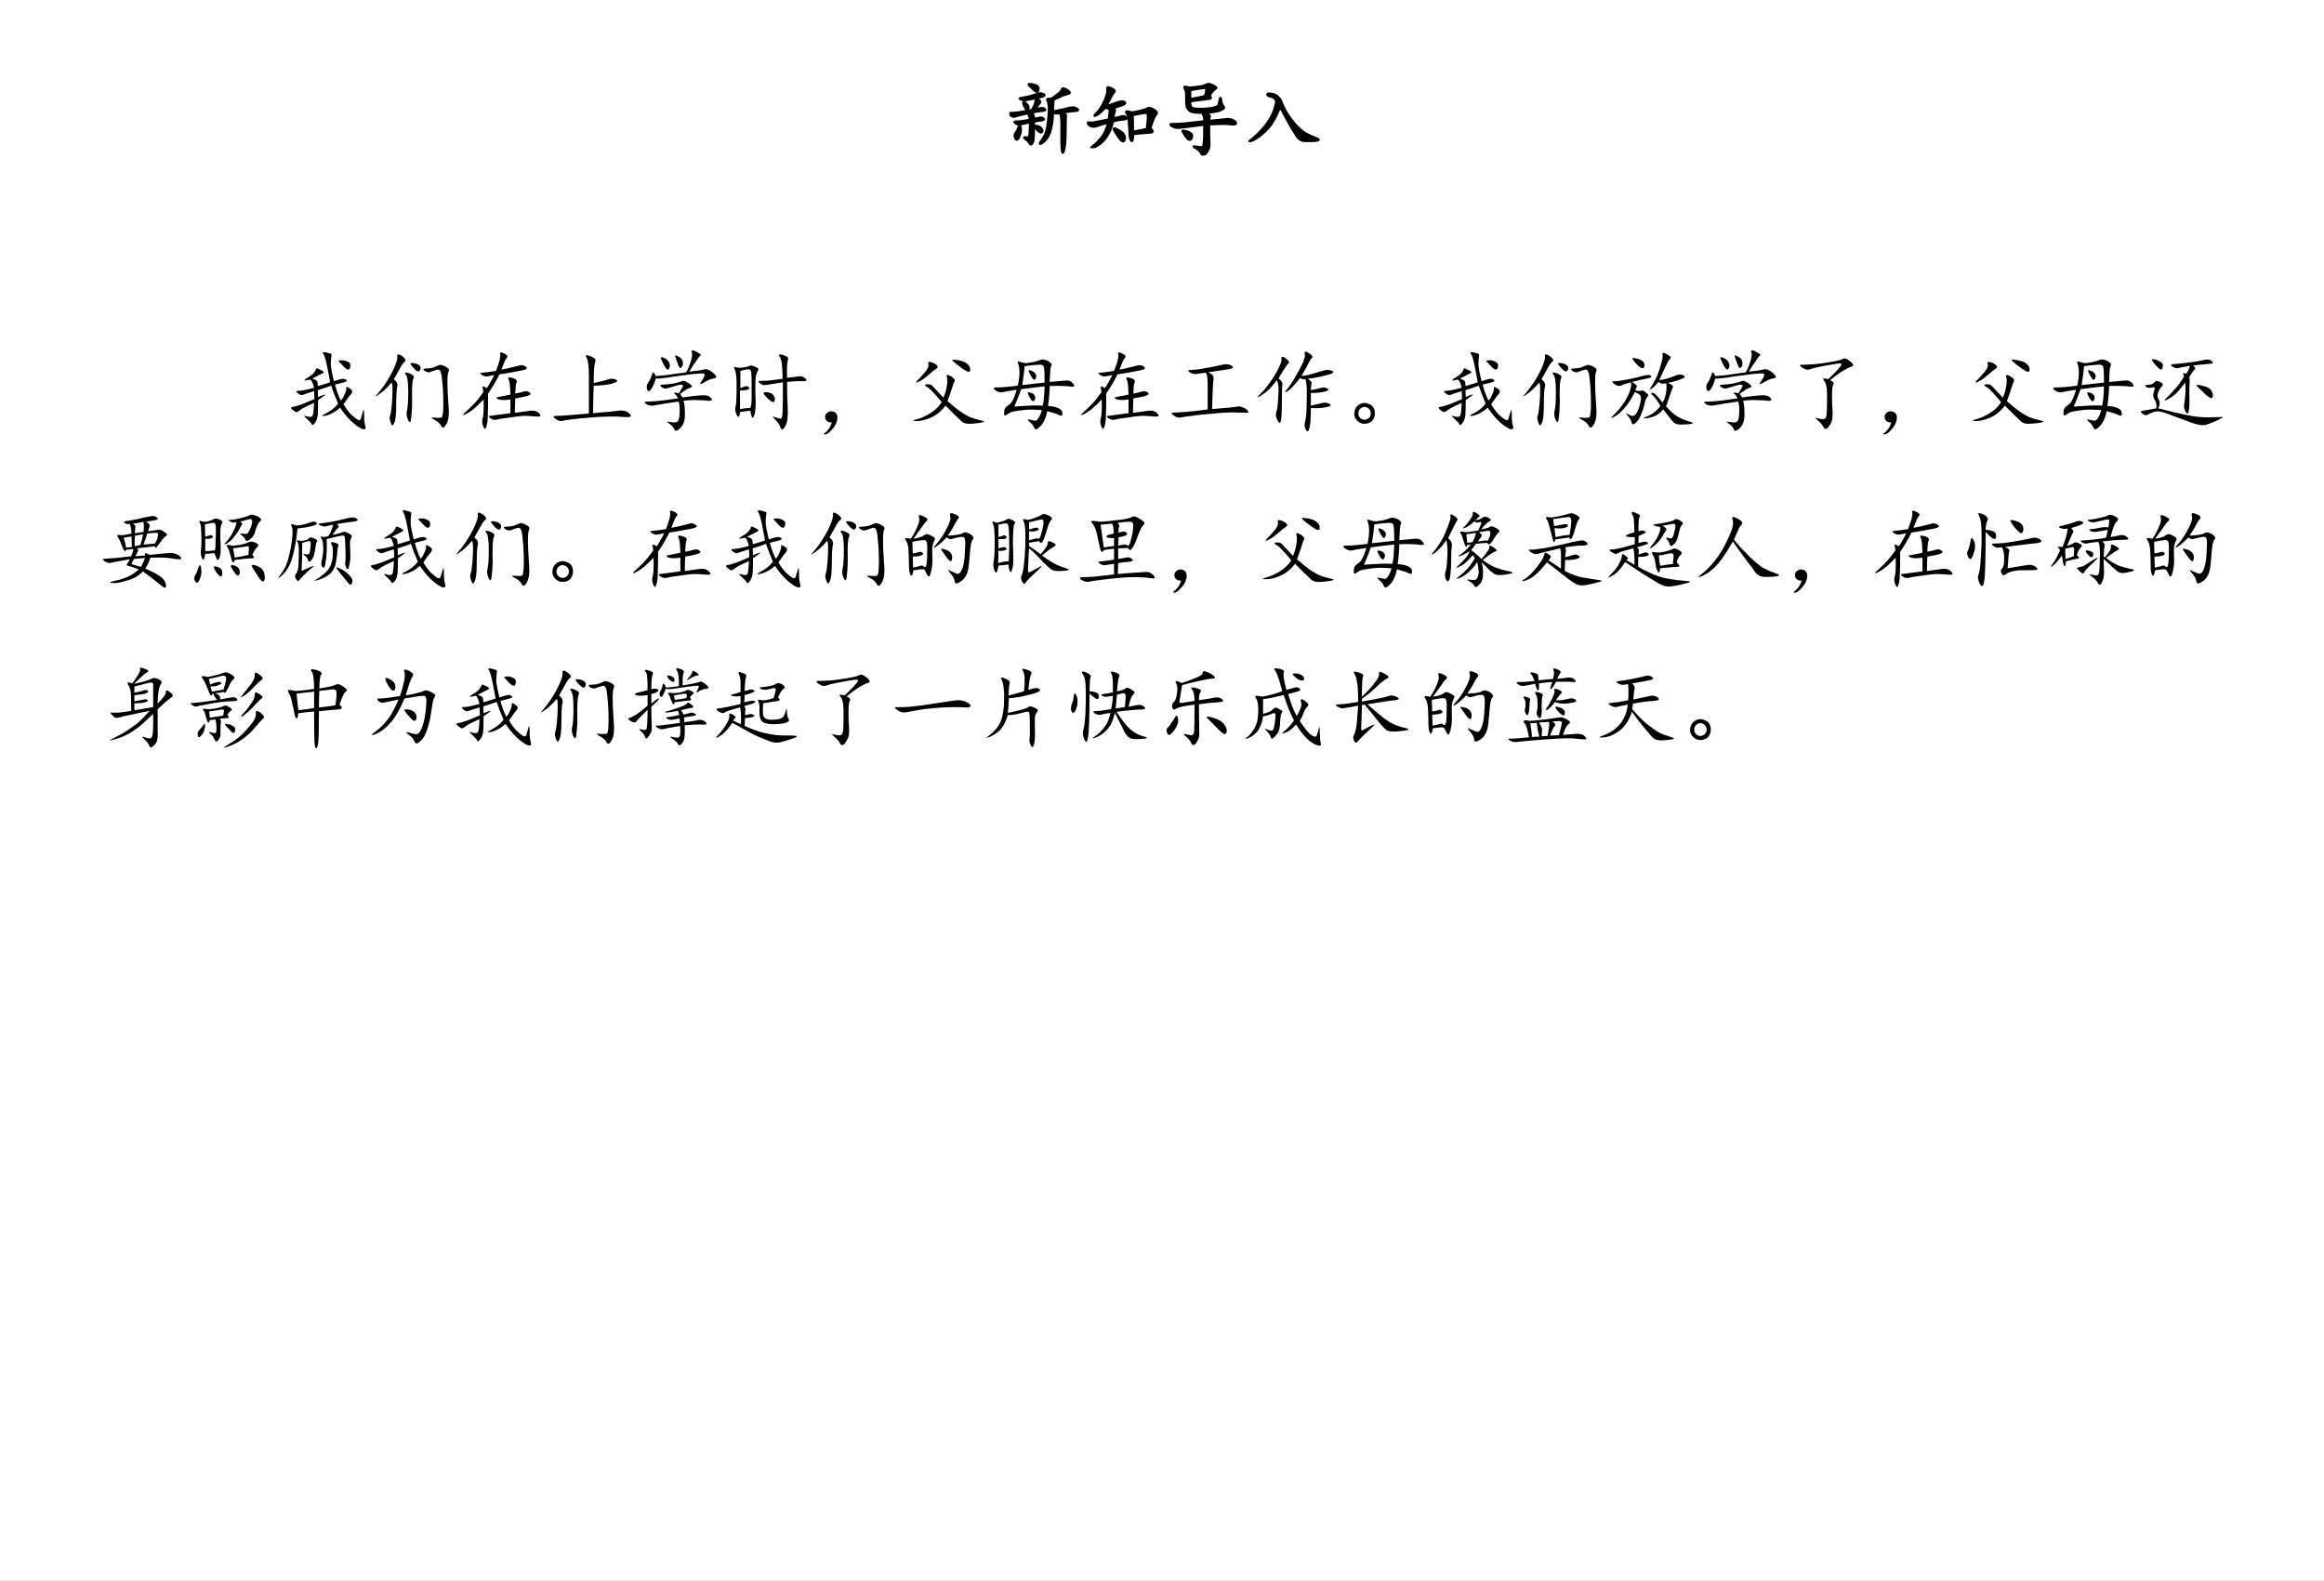<?xml version="1.0" encoding="UTF-8" standalone="no"?>
<!DOCTYPE svg PUBLIC "-//W3C//DTD SVG 1.1//EN" "http://www.w3.org/Graphics/SVG/1.1/DTD/svg11.dtd">
<svg xmlns="http://www.w3.org/2000/svg" xmlns:xlink="http://www.w3.org/1999/xlink" version="1.1" width="793.8pt" height="540pt" viewBox="0 0 793.8 540">
<rect x="0" y="0" width="793.8" height="540" fill="#808080" stroke="none"/>
<g enable-background="new">
<g>
<g id="Layer-1" data-name="Artifact">
<clipPath id="cp20">
<path transform="matrix(1,0,0,-1,0,540)" d="M 0 0 L 793.8 0 L 793.8 540 L 0 540 Z " fill-rule="evenodd"/>
</clipPath>
<g clip-path="url(#cp20)">
<path transform="matrix(1,0,0,-1,0,540)" d="M 0 0 L 793.8 0 L 793.8 540 L 0 540 Z " fill="#ffffff" fill-rule="evenodd"/>
</g>
</g>
<g id="Layer-1" data-name="P">
<clipPath id="cp21">
<path transform="matrix(1,0,0,-1,0,540)" d="M 0 0 L 793.8 0 L 793.8 540 L 0 540 Z " fill-rule="evenodd"/>
</clipPath>
<g clip-path="url(#cp21)">
<symbol id="font_16_1be6">
<path d="M .551 .536 C .626 .549 .689 .562 .738 .576 C .79 .591 .828 .59 .852 .572 C .878 .556 .874 .547 .84 .544 C .809 .542 .754 .535 .676 .525 C .691 .514 .704 .503 .715 .49 C .712 .451 .711 .383 .711 .286 C .711 .169 .704 .089 .691 .044 C .678 0 .669 .004 .664 .056 C .661 .105 .66 .159 .66 .216 L .66 .372 C .66 .443 .654 .491 .641 .517 C .609 .509 .579 .509 .551 .517 C .551 .475 .548 .438 .543 .404 C .538 .37 .531 .336 .523 .302 C .516 .271 .501 .238 .48 .204 C .46 .173 .436 .15 .41 .134 C .384 .121 .379 .126 .395 .15 C .413 .173 .43 .199 .445 .228 C .461 .259 .473 .296 .48 .337 C .488 .382 .493 .428 .496 .478 C .501 .527 .503 .569 .5 .603 C .497 .637 .492 .659 .484 .669 C .479 .682 .478 .69 .48 .693 C .486 .698 .501 .698 .527 .693 C .556 .711 .585 .732 .613 .755 C .645 .779 .661 .798 .664 .814 C .669 .829 .682 .832 .703 .822 C .724 .814 .742 .802 .758 .786 C .773 .773 .763 .763 .727 .755 C .693 .747 .637 .724 .559 .685 C .556 .656 .553 .607 .551 .536 M .332 .568 C .358 .57 .38 .573 .398 .576 C .419 .581 .436 .578 .449 .568 C .462 .557 .452 .549 .418 .544 C .384 .542 .336 .534 .273 .521 C .299 .5 .311 .486 .309 .478 C .306 .47 .307 .458 .312 .443 C .333 .445 .354 .449 .375 .454 C .398 .462 .417 .46 .43 .447 C .445 .436 .436 .428 .402 .423 C .371 .421 .34 .415 .309 .408 L .309 .353 C .35 .355 .38 .348 .398 .329 C .417 .311 .422 .294 .414 .279 C .406 .266 .392 .268 .371 .286 C .35 .307 .329 .326 .309 .341 L .309 .24 C .309 .208 .307 .186 .305 .173 C .305 .163 .299 .148 .289 .13 C .279 .115 .268 .115 .258 .13 C .25 .148 .233 .167 .207 .185 C .184 .203 .181 .211 .199 .208 C .22 .206 .234 .206 .242 .208 C .25 .214 .255 .232 .258 .263 C .26 .294 .262 .34 .262 .4 C .197 .387 .155 .378 .137 .372 C .121 .367 .102 .372 .078 .388 C .057 .404 .062 .41 .094 .408 C .128 .408 .184 .415 .262 .431 C .259 .454 .255 .471 .25 .482 C .245 .495 .238 .505 .23 .513 C .15 .495 .099 .482 .078 .474 C .057 .466 .039 .469 .023 .482 C .008 .495 0 .504 0 .509 C 0 .514 .009 .517 .027 .517 C .048 .517 .081 .52 .125 .525 C .172 .533 .227 .543 .289 .556 C .318 .608 .332 .647 .332 .673 C .332 .699 .344 .703 .367 .685 C .393 .669 .398 .655 .383 .642 C .37 .629 .353 .604 .332 .568 M .273 .732 C .315 .745 .344 .754 .359 .759 C .378 .767 .397 .767 .418 .759 C .439 .754 .448 .747 .445 .74 C .443 .732 .417 .723 .367 .712 C .318 .702 .275 .693 .238 .685 C .204 .677 .174 .678 .148 .689 C .122 .699 .126 .706 .16 .708 C .197 .714 .234 .721 .273 .732 M .105 .31 C .113 .331 .121 .344 .129 .349 C .137 .357 .142 .346 .145 .318 C .147 .289 .141 .255 .125 .216 C .109 .177 .094 .169 .078 .193 C .065 .219 .064 .24 .074 .255 C .087 .273 .098 .292 .105 .31 M .309 .81 C .277 .841 .257 .862 .246 .872 C .238 .885 .258 .887 .305 .876 C .354 .866 .375 .844 .367 .81 C .359 .779 .34 .779 .309 .81 M .203 .579 C .188 .605 .178 .626 .176 .642 C .176 .66 .189 .658 .215 .634 C .241 .611 .249 .589 .238 .568 C .23 .549 .219 .553 .203 .579 Z "/>
</symbol>
<symbol id="font_16_2e1b">
<path d="M .801 .25 C .84 .219 .842 .202 .809 .199 C .777 .197 .703 .19 .586 .18 C .583 .133 .579 .104 .574 .094 C .569 .086 .561 .092 .551 .113 C .543 .134 .539 .16 .539 .191 C .539 .223 .536 .266 .531 .32 C .529 .378 .52 .417 .504 .438 C .491 .458 .493 .467 .512 .465 C .53 .462 .547 .458 .562 .453 C .578 .451 .612 .456 .664 .469 C .716 .482 .749 .492 .762 .5 C .777 .51 .793 .512 .809 .504 C .827 .499 .846 .488 .867 .473 C .888 .457 .889 .44 .871 .422 C .855 .406 .832 .349 .801 .25 M .242 .531 C .294 .547 .333 .56 .359 .57 C .388 .581 .413 .587 .434 .59 C .457 .592 .473 .589 .48 .578 C .491 .568 .478 .556 .441 .543 C .408 .533 .372 .521 .336 .508 C .352 .49 .357 .475 .352 .465 C .346 .457 .34 .427 .332 .375 C .366 .383 .397 .391 .426 .398 C .454 .409 .478 .406 .496 .391 C .514 .378 .503 .368 .461 .363 C .422 .361 .378 .353 .328 .34 C .318 .283 .297 .227 .266 .172 C .234 .117 .195 .074 .148 .043 C .104 .014 .074 0 .059 0 C .046 0 .053 .01 .082 .031 C .111 .052 .143 .085 .18 .129 C .219 .176 .249 .241 .27 .324 C .202 .306 .15 .29 .113 .277 C .077 .267 .047 .273 .023 .297 C .003 .32 0 .329 .016 .324 C .034 .322 .056 .322 .082 .324 C .108 .329 .173 .342 .277 .363 C .285 .418 .289 .464 .289 .5 C .263 .503 .243 .507 .23 .512 C .189 .465 .152 .434 .121 .418 C .09 .402 .087 .408 .113 .434 C .142 .462 .167 .495 .188 .531 C .211 .57 .229 .611 .242 .652 C .258 .694 .263 .725 .258 .746 C .255 .767 .26 .775 .273 .77 C .289 .767 .307 .759 .328 .746 C .352 .733 .357 .72 .344 .707 C .331 .694 .319 .677 .309 .656 C .298 .635 .276 .594 .242 .531 M .582 .207 C .668 .225 .727 .237 .758 .242 C .771 .344 .775 .404 .77 .422 C .767 .443 .753 .451 .727 .445 C .701 .443 .669 .438 .633 .43 C .596 .422 .578 .417 .578 .414 L .582 .207 M .391 .152 C .372 .181 .357 .207 .344 .23 C .333 .257 .35 .257 .395 .23 C .439 .207 .465 .184 .473 .16 C .483 .137 .483 .116 .473 .098 C .465 .082 .453 .081 .438 .094 C .424 .107 .409 .126 .391 .152 Z "/>
</symbol>
<symbol id="font_16_1232">
<path d="M .507 .762 C .527 .736 .526 .721 .503 .719 C .482 .716 .401 .706 .26 .688 C .258 .635 .27 .605 .296 .598 C .322 .592 .357 .59 .401 .59 C .445 .59 .491 .594 .538 .602 C .587 .612 .615 .625 .62 .641 C .625 .659 .63 .682 .635 .711 C .643 .74 .648 .736 .651 .699 C .656 .665 .667 .639 .682 .621 C .698 .605 .682 .589 .635 .57 C .591 .555 .525 .546 .436 .543 C .348 .54 .289 .547 .26 .562 C .234 .581 .219 .604 .214 .633 C .211 .664 .21 .702 .21 .746 C .212 .79 .207 .823 .194 .844 C .184 .865 .185 .874 .198 .871 C .214 .868 .233 .865 .257 .859 C .34 .867 .392 .874 .413 .879 C .436 .887 .454 .893 .467 .898 C .483 .906 .499 .908 .514 .902 C .53 .897 .549 .888 .573 .875 C .596 .865 .596 .853 .573 .84 C .552 .827 .53 .801 .507 .762 M .499 .438 C .577 .445 .639 .452 .686 .457 C .736 .465 .773 .462 .799 .449 C .826 .436 .839 .423 .839 .41 C .841 .397 .826 .392 .792 .395 C .76 .4 .723 .402 .678 .402 C .637 .402 .577 .4 .499 .395 C .499 .27 .5 .19 .503 .156 C .505 .122 .5 .094 .487 .07 C .477 .047 .462 .029 .444 .016 C .426 0 .411 .004 .401 .027 C .391 .051 .367 .073 .331 .094 C .294 .115 .294 .121 .331 .113 C .37 .108 .396 .105 .409 .105 C .422 .105 .43 .121 .432 .152 C .438 .184 .44 .263 .44 .391 C .367 .383 .303 .375 .249 .367 C .197 .362 .154 .357 .12 .352 C .086 .349 .055 .357 .026 .375 C -0 .393 .004 .401 .038 .398 C .074 .398 .126 .401 .194 .406 C .264 .414 .346 .423 .44 .434 C .44 .473 .435 .5 .424 .516 C .414 .534 .415 .542 .428 .539 C .444 .536 .462 .531 .483 .523 C .504 .516 .512 .507 .507 .496 C .504 .486 .501 .466 .499 .438 M .26 .715 C .331 .725 .393 .738 .448 .754 C .458 .785 .464 .809 .464 .824 C .466 .84 .464 .849 .456 .852 C .451 .857 .434 .857 .405 .852 C .376 .849 .328 .841 .26 .828 L .26 .715 M .167 .301 C .156 .319 .173 .32 .217 .305 C .262 .292 .284 .273 .284 .25 C .284 .227 .277 .211 .264 .203 C .254 .198 .242 .201 .229 .211 C .219 .224 .208 .237 .198 .25 C .188 .266 .177 .283 .167 .301 Z "/>
</symbol>
<symbol id="font_16_79b">
<path d="M .401 .447 C .378 .389 .355 .341 .335 .302 C .316 .266 .296 .233 .272 .204 C .251 .176 .22 .143 .178 .107 C .139 .07 .096 .042 .049 .021 C .003 -0 -0 .005 .042 .036 C .083 .068 .124 .105 .163 .15 C .204 .194 .237 .236 .26 .275 C .286 .314 .307 .355 .323 .4 C .339 .447 .348 .48 .35 .501 C .353 .522 .346 .539 .331 .552 C .315 .565 .298 .573 .28 .576 C .264 .581 .253 .586 .245 .591 C .237 .599 .237 .605 .245 .611 C .255 .616 .276 .615 .307 .607 C .339 .602 .363 .587 .382 .564 C .402 .543 .414 .525 .417 .509 C .419 .496 .438 .457 .471 .392 C .508 .329 .549 .272 .596 .22 C .643 .168 .688 .13 .729 .107 C .773 .083 .816 .064 .858 .048 C .902 .033 .898 .022 .846 .017 C .797 .012 .751 .01 .71 .013 C .668 .018 .637 .036 .616 .068 C .595 .099 .564 .15 .522 .22 C .483 .29 .443 .366 .401 .447 Z "/>
</symbol>
<use xlink:href="#font_16_1be6" transform="matrix(27,0,0,-27,344.753,52.551)"/>
<use xlink:href="#font_16_2e1b" transform="matrix(27,0,0,-27,371.264,50.617)"/>
<use xlink:href="#font_16_1232" transform="matrix(27,0,0,-27,399.498,53.149)"/>
<use xlink:href="#font_16_79b" transform="matrix(27,0,0,-27,426.431,48.543)"/>
<use xlink:href="#font_16_1be6" stroke-width=".029" stroke-linecap="butt" stroke-miterlimit="10" stroke-linejoin="miter" transform="matrix(27,0,0,-27,344.753,52.551)" fill="none" stroke="#000000"/>
<use xlink:href="#font_16_2e1b" stroke-width=".029" stroke-linecap="butt" stroke-miterlimit="10" stroke-linejoin="miter" transform="matrix(27,0,0,-27,371.264,50.617)" fill="none" stroke="#000000"/>
<use xlink:href="#font_16_1232" stroke-width=".029" stroke-linecap="butt" stroke-miterlimit="10" stroke-linejoin="miter" transform="matrix(27,0,0,-27,399.498,53.149)" fill="none" stroke="#000000"/>
<use xlink:href="#font_16_79b" stroke-width=".029" stroke-linecap="butt" stroke-miterlimit="10" stroke-linejoin="miter" transform="matrix(27,0,0,-27,426.431,48.543)" fill="none" stroke="#000000"/>
</g>
</g>
<g id="Layer-1" data-name="P">
<clipPath id="cp23">
<path transform="matrix(1,0,0,-1,0,540)" d="M 0 0 L 793.8 0 L 793.8 540 L 0 540 Z " fill-rule="evenodd"/>
</clipPath>
<g clip-path="url(#cp23)">
<symbol id="font_16_1847">
<path d="M .246 .578 C .28 .565 .298 .555 .301 .547 C .306 .539 .309 .521 .309 .492 C .358 .505 .405 .52 .449 .535 C .441 .579 .43 .641 .414 .719 C .398 .797 .385 .841 .375 .852 C .367 .865 .365 .872 .367 .875 C .372 .88 .389 .879 .418 .871 C .449 .863 .465 .857 .465 .852 C .465 .846 .464 .833 .461 .812 C .458 .794 .457 .77 .457 .738 C .457 .707 .469 .643 .492 .547 C .513 .555 .538 .562 .566 .57 C .598 .578 .62 .576 .633 .562 C .646 .552 .638 .543 .609 .535 C .581 .527 .546 .518 .504 .508 C .522 .44 .544 .38 .57 .328 C .586 .341 .6 .363 .613 .395 C .629 .428 .635 .453 .633 .469 C .63 .487 .643 .486 .672 .465 C .703 .447 .708 .426 .688 .402 C .669 .382 .641 .342 .602 .285 C .628 .241 .655 .203 .684 .172 C .715 .143 .741 .122 .762 .109 C .783 .099 .796 .105 .801 .129 C .809 .155 .816 .181 .824 .207 C .832 .233 .836 .219 .836 .164 C .836 .109 .84 .069 .848 .043 C .858 .014 .853 0 .832 0 C .811 0 .775 .021 .723 .062 C .671 .104 .617 .165 .562 .246 C .534 .22 .504 .199 .473 .184 C .444 .168 .414 .158 .383 .152 C .354 .15 .353 .155 .379 .168 C .405 .181 .431 .197 .457 .215 C .486 .233 .513 .259 .539 .293 C .505 .374 .479 .441 .461 .496 C .411 .478 .361 .461 .309 .445 C .311 .419 .312 .393 .312 .367 C .385 .398 .409 .404 .383 .383 C .359 .365 .336 .348 .312 .332 C .312 .264 .311 .211 .309 .172 C .306 .133 .296 .1 .277 .074 C .259 .048 .246 .043 .238 .059 C .233 .072 .217 .09 .191 .113 C .165 .137 .152 .15 .152 .152 C .152 .155 .167 .152 .195 .145 C .224 .137 .242 .141 .25 .156 C .258 .174 .263 .223 .266 .301 C .19 .267 .139 .241 .113 .223 C .09 .204 .073 .195 .062 .195 C .055 .198 .04 .207 .02 .223 C .001 .241 0 .251 .016 .254 C .034 .257 .048 .259 .059 .262 C .072 .267 .095 .275 .129 .285 C .163 .298 .21 .318 .27 .344 C .27 .375 .268 .405 .266 .434 C .195 .413 .152 .398 .137 .391 C .124 .385 .105 .392 .082 .41 C .059 .428 .061 .438 .09 .438 C .121 .438 .18 .449 .266 .473 C .253 .527 .238 .559 .223 .566 C .199 .561 .18 .557 .164 .555 C .148 .555 .158 .565 .191 .586 C .228 .607 .253 .626 .266 .645 C .281 .665 .289 .68 .289 .688 C .289 .698 .306 .694 .34 .676 C .376 .66 .384 .647 .363 .637 C .345 .629 .306 .609 .246 .578 M .551 .77 C .54 .78 .547 .785 .57 .785 C .596 .788 .622 .783 .648 .77 C .677 .757 .686 .734 .676 .703 C .668 .672 .647 .672 .613 .703 L .551 .77 Z "/>
</symbol>
<symbol id="font_16_522">
<path d="M .826 .691 C .844 .681 .848 .665 .837 .645 C .829 .626 .826 .587 .826 .527 C .826 .47 .829 .387 .837 .277 C .848 .171 .84 .095 .814 .051 C .79 .007 .771 0 .755 .031 C .74 .06 .712 .083 .673 .102 C .637 .122 .637 .13 .673 .125 C .712 .122 .74 .122 .755 .125 C .771 .128 .779 .178 .779 .277 C .779 .379 .775 .464 .767 .531 C .762 .602 .754 .643 .743 .656 C .736 .672 .721 .676 .701 .668 C .68 .663 .658 .655 .634 .645 C .613 .637 .591 .641 .568 .656 C .544 .674 .548 .684 .579 .684 C .611 .684 .639 .688 .665 .695 C .694 .706 .714 .714 .724 .719 C .734 .727 .75 .727 .771 .719 C .792 .714 .81 .704 .826 .691 M .216 .562 C .25 .536 .263 .508 .255 .477 C .247 .445 .243 .376 .243 .27 C .243 .165 .236 .096 .22 .062 C .207 .029 .194 .03 .181 .066 C .168 .1 .165 .128 .173 .148 C .181 .169 .188 .21 .193 .27 C .198 .329 .201 .385 .201 .438 C .201 .49 .197 .518 .189 .523 C .142 .466 .095 .422 .048 .391 C .004 .359 -0 .363 .036 .402 C .073 .444 .108 .492 .142 .547 C .178 .604 .207 .659 .228 .711 C .251 .766 .26 .803 .255 .824 C .253 .845 .262 .85 .283 .84 C .306 .829 .324 .816 .337 .801 C .353 .785 .354 .772 .341 .762 C .328 .754 .314 .736 .298 .707 C .283 .681 .255 .633 .216 .562 M .423 .613 C .444 .603 .449 .589 .439 .57 C .428 .552 .423 .492 .423 .391 C .426 .289 .423 .204 .415 .137 C .41 .072 .398 .057 .38 .094 C .362 .13 .357 .167 .365 .203 C .375 .24 .38 .311 .38 .418 C .38 .527 .371 .592 .353 .613 C .337 .634 .34 .642 .361 .637 C .384 .634 .405 .626 .423 .613 M .431 .746 C .462 .743 .486 .736 .501 .723 C .52 .71 .525 .693 .517 .672 C .512 .651 .499 .646 .478 .656 C .46 .669 .44 .689 .419 .715 C .398 .741 .402 .751 .431 .746 Z "/>
</symbol>
<symbol id="font_16_d5e">
<path d="M .422 .628 C .383 .549 .34 .477 .293 .409 C .293 .284 .292 .198 .289 .151 C .289 .104 .284 .065 .273 .034 C .266 -0 .254 -0 .238 .034 C .225 .068 .223 .098 .23 .124 C .241 .152 .245 .225 .242 .342 C .208 .306 .172 .271 .133 .237 C .094 .206 .06 .184 .031 .171 C .003 .16 0 .165 .023 .186 C .049 .21 .081 .24 .117 .276 C .154 .312 .194 .362 .238 .424 C .238 .44 .236 .457 .23 .475 C .225 .496 .241 .495 .277 .471 C .293 .49 .322 .539 .363 .62 C .329 .612 .302 .607 .281 .604 C .263 .602 .242 .608 .219 .624 C .195 .639 .201 .647 .234 .647 C .268 .65 .318 .656 .383 .667 C .422 .768 .438 .831 .43 .854 C .424 .88 .439 .884 .473 .866 C .509 .85 .521 .835 .508 .819 C .495 .803 .484 .785 .477 .764 C .469 .746 .458 .719 .445 .682 C .49 .69 .527 .698 .559 .706 C .592 .714 .622 .721 .648 .729 C .677 .737 .702 .732 .723 .714 C .746 .698 .733 .685 .684 .674 C .637 .664 .59 .655 .543 .647 C .499 .639 .458 .633 .422 .628 M .602 .409 C .643 .417 .676 .424 .699 .432 C .725 .44 .747 .436 .766 .421 C .784 .408 .777 .396 .746 .385 C .717 .375 .669 .365 .602 .354 C .599 .297 .598 .242 .598 .19 C .671 .201 .729 .208 .773 .214 C .818 .219 .852 .208 .875 .182 C .898 .159 .893 .147 .859 .147 C .826 .15 .786 .152 .742 .155 C .701 .158 .638 .152 .555 .139 C .471 .129 .417 .12 .391 .112 C .367 .107 .344 .112 .32 .128 C .297 .146 .294 .155 .312 .155 C .331 .158 .409 .168 .547 .186 L .547 .342 C .479 .332 .432 .333 .406 .346 C .383 .359 .384 .367 .41 .37 C .436 .375 .482 .384 .547 .397 C .544 .496 .538 .552 .527 .565 C .52 .581 .52 .59 .527 .592 C .538 .595 .557 .591 .586 .581 C .615 .57 .625 .556 .617 .538 C .609 .522 .604 .479 .602 .409 Z "/>
</symbol>
<symbol id="font_16_440">
<path d="M .464 .436 C .503 .444 .534 .451 .557 .456 C .583 .464 .609 .471 .635 .479 C .661 .487 .688 .486 .714 .475 C .74 .465 .737 .453 .706 .44 C .674 .427 .634 .418 .585 .413 C .538 .408 .497 .405 .464 .405 C .461 .35 .458 .246 .456 .092 C .534 .1 .595 .105 .639 .108 C .684 .113 .717 .117 .741 .12 C .767 .125 .793 .124 .819 .116 C .845 .111 .866 .096 .882 .073 C .9 .052 .874 .044 .803 .049 C .736 .055 .672 .056 .612 .053 C .555 .053 .49 .049 .417 .042 C .344 .036 .276 .03 .214 .022 C .154 .014 .115 .008 .096 .003 C .078 0 .055 .009 .026 .03 C 0 .051 .001 .061 .03 .061 C .059 .061 .107 .064 .174 .069 C .242 .074 .32 .081 .409 .089 L .409 .51 C .409 .625 .4 .697 .382 .725 C .363 .754 .378 .759 .424 .741 C .471 .723 .491 .704 .483 .686 C .478 .671 .473 .639 .467 .592 C .465 .548 .464 .496 .464 .436 Z "/>
</symbol>
<symbol id="font_16_119c">
<path d="M .405 .428 C .415 .418 .424 .405 .432 .389 C .549 .405 .628 .413 .667 .413 C .708 .415 .738 .405 .757 .382 C .775 .358 .766 .348 .729 .35 C .693 .355 .65 .358 .6 .358 C .551 .361 .499 .358 .444 .35 C .454 .327 .46 .277 .46 .202 C .462 .129 .445 .076 .409 .042 C .372 .005 .349 -0 .339 .026 C .331 .049 .312 .07 .284 .089 C .258 .107 .251 .115 .264 .112 C .277 .112 .299 .109 .331 .104 C .362 .102 .382 .112 .389 .135 C .397 .161 .401 .197 .401 .241 C .401 .285 .397 .319 .389 .342 C .249 .322 .159 .307 .12 .299 C .083 .292 .053 .294 .03 .307 C .009 .32 -0 .329 .003 .335 C .005 .34 .021 .342 .049 .342 C .078 .342 .12 .345 .174 .35 C .229 .358 .298 .367 .382 .378 C .371 .401 .358 .419 .342 .432 C .329 .445 .345 .447 .389 .436 C .395 .441 .401 .451 .409 .464 C .417 .479 .424 .492 .432 .503 C .44 .516 .44 .525 .432 .53 C .424 .538 .396 .534 .346 .518 C .299 .505 .268 .496 .253 .491 C .237 .486 .217 .491 .194 .507 C .173 .525 .177 .534 .206 .534 C .237 .534 .277 .538 .327 .546 C .376 .556 .409 .565 .424 .573 C .443 .581 .461 .578 .479 .565 C .5 .555 .517 .543 .53 .53 C .546 .517 .543 .507 .522 .499 C .501 .493 .48 .483 .46 .467 C .439 .454 .421 .441 .405 .428 M .51 .682 C .591 .69 .645 .698 .671 .706 C .699 .714 .724 .71 .745 .694 C .768 .681 .789 .664 .807 .643 C .826 .622 .819 .609 .788 .604 C .759 .602 .724 .587 .682 .561 C .643 .538 .628 .534 .635 .549 C .646 .568 .658 .587 .671 .608 C .684 .632 .688 .647 .682 .655 C .68 .663 .654 .664 .604 .659 C .557 .656 .5 .65 .432 .639 C .367 .632 .305 .622 .245 .612 C .185 .604 .146 .602 .128 .604 C .115 .552 .098 .512 .077 .483 C .056 .454 .04 .453 .03 .479 C .022 .505 .025 .529 .038 .549 C .053 .57 .065 .592 .073 .616 C .083 .639 .09 .656 .092 .667 C .095 .677 .1 .677 .108 .667 C .118 .656 .124 .645 .124 .632 C .163 .634 .206 .638 .253 .643 C .302 .651 .376 .661 .475 .674 C .499 .719 .517 .763 .53 .807 C .543 .854 .546 .885 .538 .901 C .533 .919 .536 .927 .549 .924 C .565 .922 .586 .913 .612 .897 C .638 .882 .647 .871 .639 .866 C .632 .863 .62 .85 .604 .827 C .591 .806 .574 .781 .553 .753 C .535 .724 .521 .701 .51 .682 M .206 .788 C .198 .806 .191 .822 .186 .835 C .184 .85 .198 .85 .229 .835 C .26 .819 .279 .799 .284 .776 C .292 .755 .29 .736 .28 .717 C .272 .699 .259 .702 .241 .725 C .225 .749 .214 .77 .206 .788 M .37 .796 C .362 .819 .355 .839 .35 .854 C .345 .872 .357 .872 .385 .854 C .417 .839 .434 .818 .436 .792 C .439 .766 .435 .746 .424 .733 C .414 .72 .404 .721 .393 .737 C .385 .755 .378 .775 .37 .796 Z "/>
</symbol>
<symbol id="font_16_1c2c">
<path d="M .189 .223 C .152 .22 .113 .215 .072 .207 C .066 .15 .055 .138 .036 .172 C .018 .206 .013 .237 .021 .266 C .029 .294 .033 .365 .033 .477 C .035 .589 .029 .659 .013 .688 C 0 .716 .003 .727 .021 .719 C .042 .711 .07 .71 .107 .715 C .146 .72 .171 .727 .181 .734 C .191 .742 .212 .738 .243 .723 C .277 .71 .289 .697 .279 .684 C .271 .673 .263 .655 .255 .629 C .247 .603 .245 .533 .247 .418 C .253 .303 .25 .228 .24 .191 C .229 .155 .22 .139 .212 .145 C .204 .152 .197 .178 .189 .223 M .607 .598 C .659 .603 .701 .608 .732 .613 C .763 .621 .79 .613 .814 .59 C .84 .569 .831 .559 .786 .559 C .745 .561 .685 .559 .607 .551 C .607 .449 .609 .35 .615 .254 C .62 .158 .611 .089 .587 .047 C .564 .005 .546 0 .533 .031 C .522 .062 .503 .092 .474 .121 C .445 .15 .439 .161 .454 .156 C .47 .151 .488 .145 .509 .137 C .53 .129 .543 .132 .548 .145 C .553 .16 .556 .185 .556 .219 C .559 .255 .56 .365 .56 .547 C .461 .531 .398 .521 .372 .516 C .346 .51 .322 .517 .298 .535 C .275 .556 .275 .565 .298 .562 C .322 .562 .355 .564 .4 .566 C .444 .572 .496 .578 .556 .586 C .556 .719 .547 .799 .529 .828 C .51 .857 .512 .868 .533 .863 C .553 .861 .574 .854 .595 .844 C .618 .836 .625 .819 .615 .793 C .607 .77 .604 .704 .607 .598 M .072 .242 C .116 .25 .155 .254 .189 .254 C .199 .277 .204 .311 .204 .355 L .204 .543 C .204 .624 .201 .671 .193 .684 C .185 .699 .146 .697 .076 .676 L .076 .48 C .094 .488 .112 .495 .13 .5 C .151 .505 .165 .501 .173 .488 C .184 .478 .177 .469 .154 .461 C .13 .456 .103 .453 .072 .453 L .072 .242 M .353 .398 C .332 .427 .341 .439 .38 .434 C .419 .428 .444 .415 .454 .395 C .467 .376 .471 .357 .466 .336 C .461 .318 .447 .316 .423 .332 C .4 .35 .376 .372 .353 .398 Z "/>
</symbol>
<use xlink:href="#font_16_1847" transform="matrix(30.024,0,0,-30.024,99.279,146.656)"/>
<use xlink:href="#font_16_522" transform="matrix(30.024,0,0,-30.024,128.034,146.421)"/>
<use xlink:href="#font_16_d5e" transform="matrix(30.024,0,0,-30.024,157.922,146.734)"/>
<use xlink:href="#font_16_440" transform="matrix(30.024,0,0,-30.024,188.866,143.919)"/>
<use xlink:href="#font_16_119c" transform="matrix(30.024,0,0,-30.024,220.126,147.438)"/>
<use xlink:href="#font_16_1c2c" transform="matrix(30.024,0,0,-30.024,250.601,147.007)"/>
</g>
</g>
<g id="Layer-1" data-name="P">
<clipPath id="cp24">
<path transform="matrix(1,0,0,-1,0,540)" d="M 0 0 L 793.8 0 L 793.8 540 L 0 540 Z " fill-rule="evenodd"/>
</clipPath>
<g clip-path="url(#cp24)">
<symbol id="font_16_3b8">
<path d="M .098 .139 C .074 .139 .057 .143 .047 .151 C .036 .159 .029 .169 .023 .182 C .021 .195 .021 .207 .023 .217 C .026 .23 .035 .242 .051 .253 C .066 .266 .086 .27 .109 .264 C .133 .259 .148 .246 .156 .225 C .164 .204 .163 .177 .152 .143 C .142 .112 .122 .082 .094 .053 C .068 .022 .044 .005 .023 .003 C .003 0 0 .005 .016 .018 C .031 .029 .046 .043 .059 .061 C .074 .079 .087 .105 .098 .139 Z "/>
</symbol>
<use xlink:href="#font_16_3b8" transform="matrix(30.024,0,0,-30.024,281.198,148.493)"/>
</g>
</g>
<g id="Layer-1" data-name="P">
<clipPath id="cp25">
<path transform="matrix(1,0,0,-1,0,540)" d="M 0 0 L 793.8 0 L 793.8 540 L 0 540 Z " fill-rule="evenodd"/>
</clipPath>
<g clip-path="url(#cp25)">
<symbol id="font_16_286c">
<path d="M .402 .258 C .47 .198 .52 .158 .551 .137 C .582 .116 .616 .096 .652 .078 C .691 .062 .729 .051 .766 .043 C .805 .035 .822 .029 .816 .023 C .811 .018 .789 .013 .75 .008 C .711 .003 .676 0 .645 0 C .613 0 .587 .008 .566 .023 C .548 .042 .525 .064 .496 .09 C .467 .118 .428 .158 .379 .207 C .329 .142 .273 .096 .211 .07 C .151 .044 .096 .031 .047 .031 C 0 .034 .001 .04 .051 .051 C .1 .064 .152 .087 .207 .121 C .262 .155 .305 .197 .336 .246 C .294 .298 .26 .337 .234 .363 C .208 .392 .185 .411 .164 .422 C .146 .432 .141 .44 .148 .445 C .159 .451 .173 .452 .191 .449 C .21 .449 .228 .438 .246 .414 C .267 .391 .303 .352 .355 .297 C .376 .344 .389 .389 .395 .434 C .402 .478 .402 .51 .395 .531 C .389 .552 .395 .56 .41 .555 C .428 .549 .447 .539 .465 .523 C .483 .51 .488 .496 .48 .48 C .473 .467 .464 .443 .453 .406 C .443 .372 .426 .323 .402 .258 M .273 .672 C .294 .656 .296 .642 .277 .629 C .259 .618 .228 .594 .184 .555 C .139 .516 .102 .49 .07 .477 C .039 .464 .036 .47 .062 .496 C .089 .522 .117 .553 .148 .59 C .18 .629 .191 .659 .184 .68 C .178 .701 .186 .708 .207 .703 C .23 .698 .253 .688 .273 .672 M .57 .629 C .469 .702 .435 .736 .469 .73 C .505 .728 .535 .723 .559 .715 C .585 .71 .608 .698 .629 .68 C .652 .661 .663 .638 .66 .609 C .658 .581 .628 .587 .57 .629 Z "/>
</symbol>
<symbol id="font_16_2203">
<path d="M .823 .565 C .862 .57 .892 .559 .913 .53 C .936 .504 .93 .492 .893 .495 C .859 .5 .828 .503 .799 .503 C .773 .505 .723 .505 .647 .503 C .647 .448 .641 .372 .628 .276 C .674 .273 .712 .266 .741 .253 C .772 .242 .789 .223 .792 .194 C .794 .165 .783 .158 .757 .171 C .733 .184 .688 .199 .62 .217 C .604 .139 .578 .082 .542 .046 C .505 .007 .482 -0 .471 .026 C .461 .052 .443 .076 .417 .096 C .391 .12 .392 .128 .421 .12 C .452 .112 .473 .108 .483 .108 C .496 .108 .509 .12 .522 .143 C .538 .167 .549 .195 .557 .229 C .484 .234 .427 .236 .385 .233 C .344 .23 .302 .225 .26 .217 C .221 .212 .19 .201 .167 .182 C .143 .164 .13 .164 .128 .182 C .128 .201 .129 .217 .132 .233 C .137 .251 .154 .27 .182 .288 C .214 .306 .243 .363 .272 .46 C .191 .449 .137 .44 .108 .432 C .082 .427 .055 .435 .026 .456 C 0 .479 .009 .49 .053 .487 C .1 .487 .177 .493 .284 .507 C .297 .564 .303 .613 .303 .655 C .303 .699 .298 .733 .288 .757 C .277 .783 .286 .789 .315 .776 C .346 .766 .371 .762 .389 .764 C .41 .767 .435 .771 .464 .776 C .495 .784 .52 .792 .538 .799 C .556 .807 .577 .807 .6 .799 C .624 .792 .642 .781 .655 .768 C .671 .758 .673 .745 .663 .729 C .655 .714 .65 .654 .647 .549 L .823 .565 M .323 .467 C .31 .434 .298 .402 .288 .374 C .277 .345 .267 .32 .257 .299 C .246 .279 .245 .268 .253 .268 C .263 .271 .298 .273 .358 .276 C .418 .281 .488 .283 .569 .28 C .579 .329 .586 .402 .589 .499 C .531 .493 .443 .483 .323 .467 M .589 .542 C .589 .638 .586 .697 .581 .717 C .576 .741 .552 .75 .51 .745 C .471 .742 .422 .737 .362 .729 C .359 .682 .35 .611 .335 .514 C .387 .52 .471 .529 .589 .542 M .413 .659 C .402 .682 .41 .689 .436 .678 C .462 .668 .479 .655 .487 .639 C .497 .626 .497 .609 .487 .589 C .479 .568 .467 .568 .452 .589 C .436 .612 .423 .635 .413 .659 M .401 .409 C .393 .43 .401 .436 .424 .428 C .448 .423 .465 .413 .475 .397 C .486 .382 .486 .363 .475 .342 C .465 .324 .452 .326 .436 .346 C .421 .37 .409 .391 .401 .409 Z "/>
</symbol>
<symbol id="font_16_141b">
<path d="M .423 .518 C .46 .503 .479 .488 .482 .475 C .487 .462 .488 .449 .486 .436 C .483 .426 .48 .395 .478 .342 C .475 .29 .473 .21 .47 .1 C .637 .113 .732 .122 .755 .128 C .779 .133 .802 .129 .826 .116 C .852 .105 .868 .094 .876 .081 C .887 .068 .884 .06 .868 .057 C .855 .057 .815 .059 .747 .061 C .68 .064 .594 .06 .49 .049 C .388 .042 .303 .033 .236 .022 C .168 .014 .124 .008 .103 .003 C .082 0 .057 .009 .029 .03 C -0 .051 .004 .061 .04 .061 C .077 .061 .125 .064 .185 .069 C .247 .074 .326 .083 .419 .096 C .419 .143 .419 .221 .419 .331 C .422 .44 .414 .501 .396 .514 C .354 .509 .32 .504 .294 .499 C .271 .496 .246 .501 .22 .514 C .197 .53 .191 .539 .204 .542 C .22 .544 .249 .547 .29 .549 C .332 .555 .38 .562 .435 .573 C .49 .583 .539 .594 .583 .604 C .63 .615 .667 .611 .693 .592 C .719 .574 .707 .561 .658 .553 C .611 .546 .533 .534 .423 .518 Z "/>
</symbol>
<symbol id="font_16_592">
<path d="M .509 .642 C .525 .639 .555 .643 .599 .654 C .646 .667 .69 .68 .732 .693 C .776 .708 .811 .712 .837 .704 C .866 .697 .876 .688 .868 .677 C .861 .667 .822 .654 .751 .638 C .684 .622 .626 .612 .579 .607 C .613 .586 .628 .569 .622 .556 C .62 .543 .617 .517 .615 .478 C .656 .486 .691 .493 .72 .501 C .751 .512 .779 .51 .802 .497 C .828 .484 .814 .471 .759 .458 C .704 .448 .656 .444 .615 .447 L .615 .302 C .661 .312 .701 .322 .732 .329 C .766 .34 .797 .337 .826 .322 C .854 .306 .84 .293 .783 .283 C .725 .272 .669 .27 .615 .275 C .615 .15 .608 .07 .595 .036 C .585 .003 .572 0 .556 .029 C .543 .057 .54 .086 .548 .115 C .556 .146 .561 .182 .564 .224 C .566 .268 .568 .335 .568 .423 C .57 .512 .565 .572 .552 .603 C .526 .598 .507 .603 .493 .618 C .431 .538 .383 .487 .349 .466 C .315 .445 .314 .453 .345 .49 C .376 .526 .413 .582 .454 .658 C .499 .736 .526 .79 .536 .822 C .547 .853 .549 .879 .544 .9 C .542 .921 .555 .922 .583 .904 C .612 .888 .628 .875 .63 .865 C .635 .857 .634 .85 .626 .845 C .618 .84 .604 .816 .583 .775 C .562 .736 .538 .691 .509 .642 M .247 .611 C .281 .585 .296 .561 .29 .54 C .288 .522 .286 .483 .286 .423 C .286 .366 .285 .309 .283 .251 C .283 .194 .279 .151 .271 .122 C .266 .096 .254 .1 .236 .134 C .217 .168 .212 .198 .22 .224 C .23 .25 .237 .292 .24 .349 C .245 .406 .247 .453 .247 .49 C .247 .529 .241 .562 .228 .591 C .202 .557 .174 .525 .146 .493 C .117 .465 .082 .438 .04 .411 C .001 .388 -0 .395 .036 .431 C .076 .47 .111 .512 .142 .556 C .176 .603 .202 .643 .22 .677 C .241 .714 .257 .745 .267 .771 C .28 .799 .284 .82 .279 .833 C .276 .849 .28 .857 .29 .857 C .301 .859 .318 .85 .341 .829 C .365 .811 .372 .798 .365 .79 C .359 .785 .353 .777 .345 .767 C .337 .757 .322 .733 .298 .697 C .275 .66 .258 .632 .247 .611 Z "/>
</symbol>
<use xlink:href="#font_16_286c" transform="matrix(30.024,0,0,-30.024,311.573,144.779)"/>
<use xlink:href="#font_16_2203" transform="matrix(30.024,0,0,-30.024,339.119,146.968)"/>
<use xlink:href="#font_16_d5e" transform="matrix(30.024,0,0,-30.024,369.046,146.734)"/>
<use xlink:href="#font_16_141b" transform="matrix(30.024,0,0,-30.024,399.912,142.746)"/>
<use xlink:href="#font_16_592" transform="matrix(30.024,0,0,-30.024,429.293,147.633)"/>
</g>
</g>
<g id="Layer-1" data-name="P">
<clipPath id="cp26">
<path transform="matrix(1,0,0,-1,0,540)" d="M 0 0 L 793.8 0 L 793.8 540 L 0 540 Z " fill-rule="evenodd"/>
</clipPath>
<g clip-path="url(#cp26)">
<symbol id="font_16_23e">
<path d="M .227 .168 C .237 .139 .238 .111 .23 .082 C .223 .056 .208 .035 .188 .02 C .167 .007 .142 0 .113 0 C .085 0 .059 .012 .035 .035 C .012 .059 0 .083 0 .109 C 0 .138 .007 .163 .02 .184 C .033 .204 .052 .22 .078 .23 C .107 .241 .135 .24 .164 .227 C .195 .216 .216 .197 .227 .168 M .156 .059 C .18 .074 .19 .095 .188 .121 C .188 .15 .174 .171 .148 .184 C .125 .197 .102 .195 .078 .18 C .057 .164 .047 .143 .047 .117 C .047 .091 .059 .07 .082 .055 C .108 .042 .133 .043 .156 .059 Z "/>
</symbol>
<use xlink:href="#font_16_23e" transform="matrix(30.024,0,0,-30.024,462.56,144.779)"/>
</g>
</g>
<g id="Layer-1" data-name="P">
<clipPath id="cp27">
<path transform="matrix(1,0,0,-1,0,540)" d="M 0 0 L 793.8 0 L 793.8 540 L 0 540 Z " fill-rule="evenodd"/>
</clipPath>
<g clip-path="url(#cp27)">
<symbol id="font_16_1b74">
<path d="M .553 .508 C .624 .518 .681 .534 .725 .555 C .772 .576 .807 .578 .831 .562 C .857 .549 .844 .534 .792 .516 C .742 .497 .695 .484 .651 .477 C .669 .471 .685 .464 .698 .453 C .711 .445 .715 .436 .71 .426 C .704 .418 .693 .387 .674 .332 C .659 .28 .645 .24 .632 .211 C .681 .156 .725 .117 .764 .094 C .806 .07 .849 .052 .893 .039 C .938 .026 .948 .017 .924 .012 C .901 .007 .866 .004 .819 .004 C .772 .001 .741 .008 .725 .023 C .71 .036 .668 .087 .6 .176 C .572 .142 .542 .117 .51 .102 C .479 .089 .444 .079 .405 .074 C .368 .072 .367 .077 .401 .09 C .435 .103 .464 .117 .487 .133 C .51 .148 .538 .176 .569 .215 C .53 .28 .5 .32 .479 .336 C .461 .352 .458 .361 .471 .363 C .487 .366 .501 .359 .514 .344 C .53 .331 .556 .301 .592 .254 C .611 .283 .624 .318 .632 .359 C .639 .404 .641 .441 .635 .473 C .62 .47 .604 .469 .589 .469 C .573 .471 .559 .478 .546 .488 C .517 .452 .491 .426 .467 .41 C .444 .395 .445 .406 .471 .445 C .497 .487 .52 .53 .538 .574 C .556 .621 .57 .667 .581 .711 C .594 .755 .598 .785 .592 .801 C .59 .819 .598 .824 .616 .816 C .634 .809 .652 .798 .671 .785 C .689 .772 .691 .76 .678 .75 C .668 .742 .654 .719 .635 .68 C .617 .643 .6 .608 .585 .574 C .572 .543 .561 .521 .553 .508 M .245 .488 C .289 .462 .307 .444 .299 .434 C .294 .423 .289 .409 .284 .391 C .31 .385 .329 .384 .342 .387 C .358 .392 .371 .391 .382 .383 C .395 .375 .408 .365 .421 .352 C .434 .341 .434 .331 .421 .32 C .41 .312 .4 .288 .389 .246 C .382 .204 .368 .163 .35 .121 C .335 .079 .314 .047 .288 .023 C .262 0 .246 .001 .241 .027 C .236 .051 .221 .076 .198 .102 C .174 .13 .176 .137 .202 .121 C .228 .105 .247 .099 .26 .102 C .273 .104 .286 .116 .299 .137 C .312 .158 .326 .194 .339 .246 C .352 .298 .349 .331 .331 .344 C .315 .357 .297 .366 .276 .371 C .245 .306 .207 .247 .163 .195 C .118 .143 .077 .108 .038 .09 C .001 .072 0 .078 .034 .109 C .068 .141 .099 .176 .128 .215 C .159 .254 .186 .301 .21 .355 C .233 .41 .241 .453 .233 .484 C .176 .469 .137 .456 .116 .445 C .095 .438 .07 .444 .042 .465 C .013 .488 .016 .499 .049 .496 C .083 .496 .168 .51 .303 .539 C .392 .568 .444 .574 .46 .559 C .475 .546 .461 .535 .417 .527 C .375 .52 .318 .507 .245 .488 M .319 .668 C .298 .689 .279 .711 .26 .734 C .242 .758 .249 .766 .28 .758 C .314 .753 .341 .742 .362 .727 C .383 .714 .391 .693 .385 .664 C .38 .635 .358 .637 .319 .668 Z "/>
</symbol>
<symbol id="font_16_4bc">
<path d="M .349 .564 C .383 .548 .396 .534 .388 .521 C .38 .51 .375 .487 .372 .451 C .37 .414 .37 .362 .372 .294 C .378 .227 .379 .176 .376 .142 C .376 .111 .363 .077 .337 .04 C .311 .004 .29 0 .275 .029 C .262 .055 .24 .081 .208 .107 C .177 .133 .176 .141 .204 .13 C .236 .122 .259 .12 .275 .122 C .293 .125 .303 .137 .306 .158 C .311 .178 .314 .225 .314 .298 C .316 .374 .315 .432 .31 .474 C .305 .516 .294 .544 .279 .56 C .266 .578 .266 .586 .279 .583 C .292 .583 .309 .581 .329 .576 C .397 .641 .443 .689 .466 .72 C .492 .751 .478 .762 .423 .751 C .371 .743 .312 .733 .247 .72 C .182 .707 .141 .697 .122 .689 C .104 .681 .085 .681 .064 .689 C .046 .697 .029 .707 .013 .72 C -0 .736 .008 .742 .036 .74 C .068 .74 .117 .742 .185 .747 C .253 .755 .316 .764 .376 .775 C .436 .785 .475 .796 .493 .806 C .512 .816 .533 .812 .556 .794 C .579 .779 .596 .763 .607 .747 C .617 .732 .611 .721 .587 .716 C .566 .711 .533 .694 .486 .665 C .441 .637 .396 .603 .349 .564 Z "/>
</symbol>
<use xlink:href="#font_16_1847" transform="matrix(30.024,0,0,-30.024,491.273,146.656)"/>
<use xlink:href="#font_16_522" transform="matrix(30.024,0,0,-30.024,520.028,146.421)"/>
<use xlink:href="#font_16_1b74" transform="matrix(30.024,0,0,-30.024,550.073,145.131)"/>
<use xlink:href="#font_16_119c" transform="matrix(30.024,0,0,-30.024,582.036,147.438)"/>
<use xlink:href="#font_16_4bc" transform="matrix(30.024,0,0,-30.024,614.622,146.812)"/>
</g>
</g>
<g id="Layer-1" data-name="P">
<clipPath id="cp28">
<path transform="matrix(1,0,0,-1,0,540)" d="M 0 0 L 793.8 0 L 793.8 540 L 0 540 Z " fill-rule="evenodd"/>
</clipPath>
<g clip-path="url(#cp28)">
<use xlink:href="#font_16_3b8" transform="matrix(30.024,0,0,-30.024,643.068,148.493)"/>
</g>
</g>
<g id="Layer-1" data-name="P">
<clipPath id="cp29">
<path transform="matrix(1,0,0,-1,0,540)" d="M 0 0 L 793.8 0 L 793.8 540 L 0 540 Z " fill-rule="evenodd"/>
</clipPath>
<g clip-path="url(#cp29)">
<symbol id="font_16_460e">
<path d="M .207 .194 C .337 .16 .448 .134 .539 .116 C .633 .098 .715 .09 .785 .092 C .858 .095 .906 .096 .93 .096 C .956 .099 .935 .085 .867 .053 C .799 .022 .751 .005 .723 .003 C .694 0 .645 .01 .574 .034 C .507 .06 .44 .085 .375 .108 C .312 .134 .267 .15 .238 .155 C .21 .163 .18 .161 .148 .151 C .12 .141 .098 .13 .082 .12 C .069 .112 .049 .117 .023 .135 C 0 .154 .003 .164 .031 .167 C .06 .172 .111 .181 .184 .194 C .189 .236 .182 .268 .164 .292 C .146 .315 .143 .346 .156 .385 C .172 .424 .167 .44 .141 .432 C .115 .424 .091 .426 .07 .436 C .049 .449 .052 .457 .078 .46 C .104 .462 .124 .466 .137 .471 C .15 .479 .16 .487 .168 .495 C .178 .505 .191 .508 .207 .503 C .223 .497 .237 .49 .25 .479 C .263 .469 .26 .456 .242 .44 C .227 .424 .214 .401 .203 .37 C .193 .341 .195 .315 .211 .292 C .227 .271 .225 .238 .207 .194 M .602 .682 C .628 .661 .633 .645 .617 .632 C .604 .621 .585 .595 .559 .553 C .564 .527 .565 .501 .562 .475 C .56 .449 .559 .409 .559 .354 C .561 .299 .561 .253 .559 .214 C .556 .174 .551 .15 .543 .139 C .535 .129 .525 .138 .512 .167 C .499 .195 .495 .219 .5 .237 C .505 .258 .509 .292 .512 .339 C .517 .385 .517 .436 .512 .491 C .491 .457 .462 .421 .426 .382 C .392 .345 .354 .316 .312 .296 C .271 .277 .266 .283 .297 .311 C .331 .342 .363 .376 .395 .413 C .428 .449 .464 .497 .5 .557 C .495 .57 .491 .581 .488 .589 C .486 .596 .497 .596 .523 .589 C .544 .615 .559 .645 .566 .678 C .491 .665 .444 .656 .426 .651 C .408 .648 .387 .655 .363 .671 C .342 .689 .35 .698 .387 .698 C .423 .701 .464 .704 .508 .71 C .552 .715 .591 .72 .625 .725 C .659 .73 .693 .737 .727 .745 C .763 .755 .792 .751 .812 .733 C .833 .715 .831 .704 .805 .702 C .779 .699 .75 .697 .719 .694 C .688 .691 .648 .688 .602 .682 M .652 .44 C .629 .464 .647 .467 .707 .452 C .767 .439 .803 .417 .816 .385 C .829 .354 .831 .331 .82 .315 C .812 .302 .788 .314 .746 .35 C .707 .387 .676 .417 .652 .44 M .172 .69 C .13 .737 .124 .758 .152 .753 C .184 .747 .211 .737 .234 .721 C .258 .706 .264 .682 .254 .651 C .246 .622 .219 .635 .172 .69 Z "/>
</symbol>
<use xlink:href="#font_16_286c" transform="matrix(30.024,0,0,-30.024,673.423,144.779)"/>
<use xlink:href="#font_16_2203" transform="matrix(30.024,0,0,-30.024,700.969,146.968)"/>
<use xlink:href="#font_16_460e" transform="matrix(30.024,0,0,-30.024,731.014,145.326)"/>
</g>
</g>
<g id="Layer-1" data-name="P">
<clipPath id="cp30">
<path transform="matrix(1,0,0,-1,0,540)" d="M 0 0 L 793.8 0 L 793.8 540 L 0 540 Z " fill-rule="evenodd"/>
</clipPath>
<g clip-path="url(#cp30)">
<symbol id="font_16_3fb7">
<path d="M .497 .76 C .529 .742 .543 .727 .54 .714 C .538 .701 .531 .68 .521 .651 C .583 .659 .621 .664 .634 .667 C .65 .672 .669 .667 .693 .651 C .719 .635 .733 .624 .736 .616 C .738 .608 .733 .6 .72 .592 C .707 .585 .693 .569 .677 .546 C .661 .525 .645 .503 .626 .479 C .611 .456 .602 .456 .599 .479 C .531 .471 .462 .464 .392 .456 C .408 .445 .413 .436 .408 .428 C .405 .421 .395 .4 .376 .366 L .486 .374 C .486 .389 .487 .398 .49 .401 C .492 .404 .509 .397 .54 .382 C .639 .392 .706 .398 .74 .401 C .773 .406 .805 .404 .833 .393 C .865 .383 .885 .368 .896 .35 C .909 .332 .887 .327 .829 .335 C .772 .345 .723 .35 .681 .35 L .548 .35 C .533 .303 .513 .262 .49 .225 C .615 .171 .686 .126 .704 .092 C .723 .061 .729 .036 .724 .018 C .721 -0 .703 .005 .669 .034 C .638 .06 .611 .082 .587 .1 C .564 .118 .522 .15 .462 .194 C .434 .163 .404 .139 .372 .124 C .344 .108 .312 .096 .279 .089 C .247 .078 .217 .07 .189 .065 C .16 .06 .132 .059 .103 .061 C .074 .064 .086 .072 .138 .085 C .19 .095 .241 .111 .29 .132 C .34 .155 .382 .184 .415 .217 C .35 .241 .31 .254 .294 .257 C .279 .259 .273 .264 .279 .272 C .286 .283 .298 .302 .314 .331 C .199 .312 .129 .299 .103 .292 C .079 .286 .055 .292 .029 .307 C .005 .326 -0 .335 .013 .335 C .026 .337 .042 .339 .06 .339 C .081 .341 .113 .344 .158 .346 C .204 .352 .262 .358 .329 .366 C .337 .387 .344 .405 .349 .421 C .354 .439 .355 .448 .353 .448 L .271 .44 C .263 .409 .249 .421 .228 .475 C .207 .53 .19 .566 .177 .585 C .164 .603 .169 .611 .193 .608 C .216 .605 .236 .605 .251 .608 C .27 .611 .297 .616 .333 .624 C .328 .691 .32 .728 .31 .733 C .289 .73 .271 .734 .255 .745 C .24 .758 .249 .766 .283 .768 C .316 .773 .349 .779 .38 .784 C .411 .792 .444 .799 .478 .807 C .514 .815 .543 .82 .564 .823 C .587 .826 .607 .82 .622 .807 C .641 .794 .634 .784 .603 .776 C .574 .771 .539 .766 .497 .76 M .599 .51 C .617 .539 .628 .562 .63 .581 C .635 .602 .637 .616 .634 .624 C .632 .632 .617 .634 .591 .632 C .568 .632 .542 .629 .513 .624 L .47 .499 L .599 .51 M .47 .643 C .473 .667 .474 .689 .474 .71 C .474 .73 .471 .746 .466 .757 C .43 .749 .391 .742 .349 .737 C .372 .724 .382 .71 .376 .694 C .374 .681 .372 .659 .372 .628 L .47 .643 M .439 .245 C .454 .266 .47 .299 .486 .346 L .361 .335 C .35 .316 .342 .302 .337 .292 C .332 .281 .335 .275 .345 .272 C .355 .27 .387 .26 .439 .245 M .435 .495 C .453 .557 .462 .598 .462 .616 L .372 .6 C .37 .569 .368 .529 .368 .479 L .435 .495 M .243 .577 C .249 .561 .254 .543 .259 .522 C .264 .504 .268 .484 .271 .464 L .337 .471 L .333 .592 L .243 .577 Z "/>
</symbol>
<symbol id="font_16_279d">
<path d="M .236 .348 C .184 .342 .148 .34 .13 .34 C .12 .277 .108 .259 .095 .285 C .082 .314 .077 .342 .079 .371 C .085 .4 .087 .439 .087 .488 C .087 .538 .086 .579 .083 .613 C .083 .65 .078 .677 .068 .695 C .057 .716 .064 .721 .087 .711 C .113 .703 .139 .703 .165 .711 C .194 .719 .214 .727 .224 .734 C .237 .742 .253 .743 .271 .738 C .292 .733 .307 .725 .318 .715 C .328 .707 .328 .697 .318 .684 C .31 .671 .305 .648 .302 .617 C .302 .589 .302 .553 .302 .512 C .305 .473 .306 .432 .306 .391 C .306 .349 .301 .315 .29 .289 C .28 .266 .27 .264 .259 .285 C .249 .309 .241 .329 .236 .348 M .665 .328 C .694 .302 .693 .289 .661 .289 C .63 .289 .565 .283 .466 .27 C .456 .236 .445 .232 .435 .258 C .427 .284 .419 .312 .411 .344 C .404 .378 .393 .402 .38 .418 C .37 .434 .372 .441 .388 .441 C .404 .441 .418 .439 .431 .434 C .444 .431 .474 .434 .521 .441 C .57 .452 .603 .461 .618 .469 C .634 .479 .652 .482 .673 .477 C .694 .471 .711 .464 .724 .453 C .74 .443 .738 .43 .72 .414 C .704 .401 .686 .372 .665 .328 M .529 .707 C .549 .694 .556 .682 .548 .672 C .54 .661 .531 .646 .521 .625 C .513 .607 .495 .579 .466 .543 C .44 .507 .41 .478 .376 .457 C .342 .439 .341 .447 .372 .48 C .404 .514 .43 .553 .451 .598 C .474 .645 .486 .678 .486 .699 C .47 .699 .458 .698 .451 .695 C .445 .693 .432 .698 .411 .711 C .391 .724 .392 .729 .415 .727 C .441 .727 .482 .733 .536 .746 C .591 .762 .625 .773 .638 .781 C .654 .789 .673 .788 .697 .777 C .723 .77 .742 .759 .755 .746 C .771 .736 .771 .724 .755 .711 C .742 .698 .73 .68 .72 .656 C .71 .633 .701 .607 .693 .578 C .685 .549 .667 .525 .638 .504 C .612 .483 .595 .482 .587 .5 C .582 .518 .568 .535 .544 .551 C .523 .569 .523 .576 .544 .57 C .568 .568 .585 .566 .595 .566 C .608 .566 .62 .578 .63 .602 C .643 .625 .652 .647 .658 .668 C .665 .691 .667 .71 .661 .723 C .659 .736 .648 .74 .63 .734 C .612 .729 .578 .72 .529 .707 M .13 .371 C .159 .371 .181 .372 .197 .375 C .212 .38 .224 .38 .232 .375 C .242 .372 .247 .398 .247 .453 C .25 .51 .251 .562 .251 .609 C .251 .656 .247 .682 .24 .688 C .232 .693 .22 .694 .204 .691 C .189 .689 .163 .684 .126 .676 C .126 .629 .128 .582 .13 .535 C .156 .543 .174 .548 .185 .551 C .195 .556 .204 .553 .212 .543 C .22 .535 .217 .527 .204 .52 C .194 .512 .169 .509 .13 .512 L .13 .371 M .447 .402 C .454 .366 .461 .331 .466 .297 C .518 .305 .57 .315 .622 .328 C .625 .357 .626 .379 .626 .395 C .629 .413 .628 .423 .622 .426 C .617 .428 .595 .426 .556 .418 C .52 .413 .483 .408 .447 .402 M .775 .168 C .793 .15 .803 .125 .806 .094 C .811 .065 .809 .044 .798 .031 C .788 .016 .768 .029 .74 .07 C .714 .112 .69 .148 .669 .18 C .651 .211 .659 .221 .693 .211 C .729 .201 .757 .186 .775 .168 M .013 .09 C .026 .111 .039 .141 .052 .18 C .065 .221 .076 .221 .083 .18 C .091 .138 .086 .095 .068 .051 C .049 .009 .033 0 .017 .023 C .001 .047 0 .069 .013 .09 M .427 .184 C .414 .212 .426 .22 .462 .207 C .499 .194 .518 .174 .521 .148 C .526 .125 .523 .108 .513 .098 C .505 .087 .492 .092 .474 .113 C .458 .134 .443 .158 .427 .184 M .232 .172 C .221 .198 .233 .204 .267 .191 C .301 .181 .319 .164 .322 .141 C .327 .12 .326 .103 .318 .09 C .31 .077 .297 .081 .279 .102 C .26 .122 .245 .146 .232 .172 Z "/>
</symbol>
<symbol id="font_16_4eb4">
<path d="M .676 .698 C .697 .677 .701 .663 .688 .655 C .677 .647 .656 .62 .625 .573 C .674 .583 .708 .592 .727 .6 C .745 .608 .759 .611 .77 .608 C .783 .605 .799 .598 .82 .585 C .844 .574 .85 .56 .84 .542 C .829 .526 .824 .505 .824 .479 C .824 .456 .826 .418 .828 .366 C .831 .316 .827 .27 .816 .225 C .809 .184 .798 .173 .785 .194 C .772 .217 .767 .24 .77 .26 C .775 .284 .776 .332 .773 .405 C .771 .478 .768 .522 .766 .538 C .766 .556 .76 .565 .75 .565 C .742 .568 .72 .565 .684 .557 C .65 .549 .608 .539 .559 .526 C .561 .487 .561 .439 .559 .382 C .556 .327 .551 .28 .543 .241 C .538 .204 .527 .193 .512 .206 C .496 .221 .493 .249 .504 .288 C .514 .327 .52 .371 .52 .421 C .52 .473 .513 .509 .5 .53 C .487 .553 .49 .561 .508 .553 C .529 .548 .552 .551 .578 .561 C .591 .577 .602 .596 .609 .62 C .62 .643 .628 .667 .633 .69 C .594 .682 .565 .676 .547 .671 C .531 .668 .51 .672 .484 .682 C .461 .695 .464 .703 .492 .706 C .523 .708 .56 .714 .602 .721 C .643 .729 .688 .738 .734 .749 C .781 .762 .818 .77 .844 .772 C .872 .775 .893 .768 .906 .753 C .922 .74 .908 .73 .863 .725 C .819 .72 .757 .711 .676 .698 M .281 .483 C .281 .376 .279 .27 .273 .163 C .294 .173 .327 .188 .371 .206 C .415 .227 .423 .225 .395 .202 C .368 .181 .34 .155 .309 .124 C .277 .095 .257 .073 .246 .057 C .238 .042 .227 .046 .211 .069 C .195 .092 .195 .113 .211 .132 C .227 .152 .236 .186 .238 .233 C .241 .28 .242 .331 .242 .385 C .242 .44 .237 .475 .227 .491 C .216 .509 .22 .516 .238 .51 C .259 .505 .277 .504 .293 .507 C .309 .512 .322 .516 .332 .518 C .345 .523 .354 .53 .359 .538 C .367 .546 .379 .547 .395 .542 C .41 .536 .424 .53 .438 .522 C .453 .514 .457 .507 .449 .499 C .441 .491 .435 .465 .43 .421 C .424 .379 .418 .349 .41 .331 C .405 .312 .395 .296 .379 .28 C .363 .264 .353 .266 .348 .284 C .345 .302 .332 .32 .309 .339 C .288 .357 .29 .362 .316 .354 C .342 .349 .358 .352 .363 .362 C .368 .375 .372 .401 .375 .44 C .38 .482 .376 .503 .363 .503 C .35 .503 .323 .496 .281 .483 M .227 .647 C .221 .585 .214 .525 .203 .467 C .193 .413 .181 .362 .168 .315 C .155 .268 .137 .227 .113 .19 C .092 .154 .065 .122 .031 .096 C 0 .07 .004 .083 .043 .135 C .085 .19 .115 .26 .133 .346 C .154 .435 .165 .507 .168 .561 C .173 .616 .171 .652 .16 .671 C .15 .691 .152 .699 .168 .694 C .186 .691 .201 .688 .211 .682 C .224 .68 .249 .682 .285 .69 C .322 .698 .353 .707 .379 .717 C .405 .728 .426 .727 .441 .714 C .46 .701 .443 .688 .391 .674 C .339 .661 .284 .652 .227 .647 M .676 .475 C .691 .47 .697 .461 .691 .448 C .686 .435 .682 .414 .68 .385 C .68 .357 .674 .315 .664 .26 C .656 .208 .634 .165 .598 .132 C .561 .1 .517 .077 .465 .061 C .415 .048 .406 .049 .438 .065 C .469 .083 .5 .105 .531 .132 C .565 .16 .59 .193 .605 .229 C .621 .266 .629 .31 .629 .362 C .632 .417 .626 .452 .613 .467 C .603 .486 .607 .493 .625 .491 C .646 .488 .663 .483 .676 .475 M .703 .151 C .669 .193 .661 .21 .68 .202 C .701 .197 .725 .185 .754 .167 C .783 .148 .807 .126 .828 .1 C .852 .077 .858 .052 .848 .026 C .84 0 .824 .001 .801 .03 C .777 .059 .745 .099 .703 .151 Z "/>
</symbol>
<use xlink:href="#font_16_3fb7" transform="matrix(30,0,0,-30,34.938,200.996)"/>
<use xlink:href="#font_16_279d" transform="matrix(30,0,0,-30,66.202,199.395)"/>
<use xlink:href="#font_16_4eb4" transform="matrix(30,0,0,-30,94.811,199.942)"/>
<use xlink:href="#font_16_1847" transform="matrix(30,0,0,-30,126.547,200.684)"/>
<use xlink:href="#font_16_522" transform="matrix(30,0,0,-30,155.549,200.449)"/>
</g>
</g>
<g id="Layer-1" data-name="P">
<clipPath id="cp31">
<path transform="matrix(1,0,0,-1,0,540)" d="M 0 0 L 793.8 0 L 793.8 540 L 0 540 Z " fill-rule="evenodd"/>
</clipPath>
<g clip-path="url(#cp31)">
<use xlink:href="#font_16_23e" transform="matrix(30,0,0,-30,188.667,198.809)"/>
</g>
</g>
<g id="Layer-1" data-name="P">
<clipPath id="cp32">
<path transform="matrix(1,0,0,-1,0,540)" d="M 0 0 L 793.8 0 L 793.8 540 L 0 540 Z " fill-rule="evenodd"/>
</clipPath>
<g clip-path="url(#cp32)">
<symbol id="font_16_2cba">
<path d="M .099 .517 C .161 .527 .202 .54 .22 .556 C .238 .572 .257 .574 .275 .564 C .296 .556 .314 .547 .329 .536 C .345 .526 .348 .513 .337 .497 C .329 .484 .323 .466 .318 .443 C .312 .419 .311 .376 .314 .314 C .316 .251 .314 .204 .306 .173 C .301 .142 .294 .117 .286 .099 C .279 .083 .27 .083 .259 .099 C .251 .117 .243 .133 .236 .146 C .228 .161 .219 .169 .208 .169 C .201 .172 .164 .168 .099 .158 C .089 .1 .077 .083 .064 .107 C .053 .13 .048 .163 .048 .204 C .048 .246 .047 .298 .044 .361 C .042 .423 .033 .466 .017 .49 C .001 .513 0 .525 .013 .525 C .026 .525 .044 .522 .068 .517 C .091 .548 .115 .59 .138 .642 C .164 .697 .172 .737 .161 .763 C .154 .789 .169 .793 .208 .775 C .255 .754 .27 .736 .251 .72 C .236 .707 .217 .685 .197 .654 C .176 .622 .143 .577 .099 .517 M .49 .552 C .583 .557 .639 .566 .658 .579 C .676 .592 .695 .594 .716 .583 C .74 .576 .758 .564 .771 .548 C .786 .535 .788 .522 .775 .509 C .762 .496 .753 .462 .747 .408 C .742 .353 .737 .298 .732 .243 C .729 .189 .719 .142 .701 .103 C .682 .066 .656 .039 .622 .021 C .589 -0 .57 .004 .568 .033 C .565 .061 .548 .092 .517 .126 C .488 .16 .49 .168 .521 .15 C .555 .134 .581 .124 .599 .118 C .62 .116 .637 .132 .65 .165 C .665 .199 .676 .246 .681 .306 C .686 .368 .689 .421 .689 .462 C .689 .504 .684 .527 .673 .533 C .663 .54 .641 .54 .607 .533 L .529 .513 C .513 .51 .496 .517 .478 .533 C .434 .486 .393 .451 .357 .427 C .32 .404 .323 .415 .365 .462 C .406 .509 .444 .566 .478 .634 C .514 .702 .527 .749 .517 .775 C .509 .803 .518 .814 .544 .806 C .57 .798 .59 .789 .603 .779 C .618 .768 .62 .757 .607 .743 C .596 .73 .582 .707 .564 .673 C .548 .639 .523 .599 .49 .552 M .091 .349 C .125 .354 .148 .359 .161 .365 C .174 .372 .188 .37 .201 .357 C .216 .346 .211 .336 .185 .326 C .161 .318 .13 .314 .091 .314 L .095 .189 C .118 .191 .142 .197 .165 .204 C .189 .215 .206 .214 .216 .201 C .229 .19 .238 .193 .243 .208 C .251 .227 .255 .275 .255 .353 C .258 .431 .255 .475 .247 .486 C .24 .499 .227 .504 .208 .501 C .193 .501 .152 .495 .087 .482 L .091 .349 M .478 .302 C .444 .349 .423 .379 .415 .392 C .41 .405 .423 .406 .454 .396 C .486 .388 .509 .374 .525 .353 C .54 .332 .544 .307 .536 .279 C .531 .25 .512 .258 .478 .302 Z "/>
</symbol>
<symbol id="font_16_2d72">
<path d="M .534 .492 C .495 .487 .457 .48 .421 .473 L .421 .438 C .467 .406 .512 .375 .553 .344 C .569 .359 .586 .38 .604 .406 C .625 .435 .635 .458 .635 .477 C .635 .495 .648 .497 .674 .484 C .701 .474 .716 .465 .721 .457 C .727 .449 .723 .441 .71 .434 L .651 .395 C .625 .376 .598 .354 .569 .328 C .6 .305 .637 .28 .678 .254 C .723 .228 .766 .208 .807 .195 C .849 .182 .871 .173 .874 .168 C .879 .165 .868 .161 .842 .156 C .816 .154 .785 .152 .749 .152 C .715 .152 .689 .159 .671 .172 C .652 .188 .625 .212 .589 .246 C .555 .283 .527 .311 .507 .332 C .486 .355 .457 .382 .421 .41 C .415 .316 .411 .23 .409 .152 C .411 .134 .423 .132 .444 .145 C .467 .16 .495 .176 .526 .191 C .56 .21 .572 .212 .561 .199 C .553 .189 .526 .163 .479 .121 C .432 .079 .401 .047 .385 .023 C .372 0 .358 .003 .342 .031 C .329 .057 .327 .079 .335 .098 C .345 .116 .354 .156 .362 .219 C .37 .284 .375 .354 .378 .43 C .38 .508 .38 .57 .378 .617 C .375 .664 .371 .691 .366 .699 C .363 .71 .359 .72 .354 .73 C .349 .741 .354 .745 .37 .742 C .385 .74 .396 .737 .401 .734 C .409 .732 .435 .738 .479 .754 C .523 .77 .552 .783 .565 .793 C .581 .803 .596 .805 .612 .797 C .63 .792 .648 .783 .667 .77 C .685 .757 .688 .745 .674 .734 C .664 .724 .654 .706 .643 .68 C .635 .654 .625 .62 .612 .578 C .599 .536 .586 .505 .573 .484 C .562 .466 .549 .469 .534 .492 M .186 .227 C .168 .224 .151 .221 .135 .219 C .12 .219 .099 .217 .073 .215 C .062 .137 .048 .116 .03 .152 C .014 .189 .01 .225 .018 .262 C .026 .301 .03 .376 .03 .488 C .03 .603 .023 .669 .01 .688 C -0 .708 .001 .717 .014 .715 C .027 .712 .038 .708 .046 .703 C .056 .701 .077 .704 .108 .715 C .142 .725 .163 .734 .171 .742 C .178 .75 .19 .75 .206 .742 C .224 .737 .24 .729 .253 .719 C .266 .711 .267 .702 .257 .691 C .249 .681 .243 .65 .241 .598 C .238 .546 .237 .497 .237 .453 C .24 .411 .241 .362 .241 .305 C .243 .25 .24 .206 .229 .172 C .219 .138 .21 .13 .202 .148 C .194 .169 .189 .195 .186 .227 M .073 .41 C .086 .413 .102 .417 .12 .422 C .141 .427 .155 .423 .163 .41 C .171 .4 .164 .392 .143 .387 C .125 .382 .102 .38 .073 .383 C .073 .346 .072 .299 .069 .242 C .108 .255 .148 .262 .19 .262 C .195 .355 .197 .449 .194 .543 C .194 .639 .186 .689 .171 .691 C .158 .697 .125 .693 .073 .68 L .073 .539 C .094 .544 .111 .549 .124 .555 C .137 .562 .148 .56 .159 .547 C .172 .536 .169 .527 .151 .52 C .135 .514 .109 .513 .073 .516 L .073 .41 M .421 .504 C .449 .509 .471 .514 .487 .52 C .503 .525 .516 .525 .526 .52 C .536 .514 .547 .53 .557 .566 C .57 .605 .579 .646 .585 .688 C .59 .729 .579 .746 .553 .738 L .421 .707 L .421 .625 C .439 .63 .458 .635 .479 .641 C .5 .648 .516 .647 .526 .637 C .539 .629 .533 .62 .507 .609 C .48 .602 .452 .6 .421 .605 L .421 .504 Z "/>
</symbol>
<symbol id="font_16_4802">
<path d="M .447 .387 L .447 .266 C .483 .271 .513 .276 .536 .281 C .562 .289 .585 .284 .603 .266 C .624 .25 .615 .24 .576 .234 C .539 .232 .496 .227 .447 .219 L .443 .094 C .523 .102 .586 .107 .63 .109 C .674 .112 .715 .115 .751 .117 C .79 .122 .823 .109 .849 .078 C .875 .049 .863 .039 .814 .047 C .764 .055 .703 .059 .63 .059 C .557 .059 .462 .052 .345 .039 C .23 .026 .156 .016 .122 .008 C .091 0 .06 .007 .029 .027 C 0 .048 .007 .059 .048 .059 C .09 .059 .137 .061 .189 .066 C .243 .072 .314 .079 .4 .09 L .4 .211 C .35 .203 .315 .198 .294 .195 C .276 .193 .257 .199 .236 .215 C .215 .23 .22 .238 .251 .238 C .285 .241 .335 .247 .4 .258 L .4 .383 C .355 .378 .316 .372 .283 .367 C .264 .328 .249 .341 .236 .406 C .223 .471 .211 .525 .201 .566 C .19 .611 .174 .645 .154 .668 C .135 .691 .139 .702 .165 .699 C .194 .697 .215 .694 .228 .691 C .243 .689 .286 .691 .357 .699 C .43 .707 .484 .714 .521 .719 C .56 .727 .586 .734 .599 .742 C .615 .753 .634 .753 .658 .742 C .681 .732 .704 .717 .728 .699 C .751 .684 .753 .667 .732 .648 C .714 .633 .693 .591 .669 .523 C .646 .456 .624 .409 .603 .383 C .585 .359 .572 .362 .564 .391 L .447 .387 M .451 .566 C .474 .572 .492 .576 .505 .578 C .518 .581 .531 .576 .544 .562 C .557 .552 .552 .542 .529 .531 C .508 .523 .482 .517 .451 .512 L .447 .418 C .48 .423 .504 .427 .517 .43 C .533 .432 .546 .428 .556 .418 C .569 .41 .582 .436 .595 .496 C .611 .559 .618 .605 .618 .637 C .621 .668 .613 .685 .595 .688 C .579 .693 .527 .689 .439 .676 C .457 .66 .464 .646 .458 .633 C .453 .62 .451 .598 .451 .566 M .247 .656 C .258 .573 .27 .487 .283 .398 L .4 .414 L .4 .504 L .353 .504 C .34 .504 .328 .508 .318 .516 C .307 .523 .31 .53 .326 .535 C .341 .543 .365 .549 .396 .555 C .396 .62 .389 .658 .376 .668 L .247 .656 Z "/>
</symbol>
<use xlink:href="#font_16_d5e" transform="matrix(30,0,0,-30,215.977,200.762)"/>
<use xlink:href="#font_16_1847" transform="matrix(30,0,0,-30,247.831,200.684)"/>
<use xlink:href="#font_16_522" transform="matrix(30,0,0,-30,276.833,200.449)"/>
<use xlink:href="#font_16_2cba" transform="matrix(30,0,0,-30,309.035,199.551)"/>
<use xlink:href="#font_16_2d72" transform="matrix(30,0,0,-30,338.854,199.629)"/>
<use xlink:href="#font_16_4802" transform="matrix(30,0,0,-30,368.52,198.926)"/>
</g>
</g>
<g id="Layer-1" data-name="P">
<clipPath id="cp33">
<path transform="matrix(1,0,0,-1,0,540)" d="M 0 0 L 793.8 0 L 793.8 540 L 0 540 Z " fill-rule="evenodd"/>
</clipPath>
<g clip-path="url(#cp33)">
<use xlink:href="#font_16_3b8" transform="matrix(30,0,0,-30,400.496,202.52)"/>
</g>
</g>
<g id="Layer-1" data-name="P">
<clipPath id="cp34">
<path transform="matrix(1,0,0,-1,0,540)" d="M 0 0 L 793.8 0 L 793.8 540 L 0 540 Z " fill-rule="evenodd"/>
</clipPath>
<g clip-path="url(#cp34)">
<symbol id="font_16_705">
<path d="M .572 .663 C .621 .673 .652 .682 .665 .69 C .678 .701 .695 .701 .716 .69 C .737 .682 .754 .672 .767 .659 C .783 .648 .784 .639 .771 .632 C .76 .626 .742 .603 .716 .561 C .693 .522 .676 .5 .665 .495 C .655 .49 .646 .495 .638 .51 C .589 .508 .546 .504 .509 .499 C .491 .47 .473 .447 .454 .428 C .475 .415 .493 .401 .509 .385 C .525 .372 .546 .353 .572 .327 C .59 .345 .609 .368 .63 .397 C .654 .426 .664 .448 .661 .464 C .659 .479 .668 .482 .689 .471 C .71 .461 .727 .449 .74 .436 C .753 .426 .747 .417 .724 .409 C .703 .404 .658 .372 .587 .315 C .639 .276 .689 .247 .736 .229 C .783 .211 .828 .198 .872 .19 C .917 .182 .934 .174 .923 .167 C .915 .161 .887 .155 .837 .147 C .788 .142 .753 .143 .732 .151 C .711 .161 .689 .177 .665 .198 C .645 .221 .613 .253 .572 .292 C .585 .263 .591 .22 .591 .163 C .591 .105 .577 .062 .548 .034 C .52 .005 .501 -0 .493 .018 C .486 .036 .466 .055 .435 .073 C .406 .091 .405 .098 .431 .092 C .46 .087 .482 .086 .497 .089 C .513 .091 .525 .104 .533 .128 C .54 .154 .543 .174 .54 .19 C .54 .208 .535 .242 .525 .292 C .496 .247 .462 .208 .423 .174 C .387 .143 .352 .121 .318 .108 C .284 .098 .279 .1 .302 .116 C .328 .134 .358 .16 .392 .194 C .428 .23 .464 .277 .497 .335 C .49 .348 .482 .359 .474 .37 C .445 .336 .418 .307 .392 .284 C .366 .263 .339 .246 .31 .233 C .284 .223 .283 .228 .306 .249 C .329 .27 .353 .293 .376 .319 C .402 .348 .422 .376 .435 .405 L .431 .413 C .392 .387 .359 .37 .333 .362 C .307 .354 .303 .357 .322 .37 C .342 .383 .363 .398 .384 .417 C .408 .438 .43 .462 .451 .491 C .435 .488 .422 .487 .411 .487 C .406 .464 .4 .458 .392 .471 C .384 .487 .375 .512 .365 .546 C .357 .579 .348 .603 .337 .616 C .327 .632 .327 .639 .337 .639 C .35 .639 .362 .638 .372 .635 C .383 .633 .395 .632 .408 .632 C .423 .634 .466 .641 .536 .651 C .544 .669 .553 .69 .564 .714 C .574 .74 .573 .751 .56 .749 C .549 .746 .539 .743 .529 .741 C .518 .738 .507 .743 .493 .757 C .452 .717 .417 .693 .388 .682 C .359 .672 .354 .674 .372 .69 C .393 .708 .415 .734 .439 .768 C .465 .805 .477 .831 .474 .846 C .471 .862 .477 .867 .49 .862 C .505 .857 .521 .848 .536 .835 C .552 .824 .556 .816 .548 .811 C .543 .809 .529 .794 .505 .768 C .526 .771 .543 .775 .556 .78 C .569 .785 .579 .792 .587 .799 C .598 .807 .609 .81 .622 .807 C .635 .805 .65 .798 .665 .788 C .684 .777 .684 .767 .665 .757 C .65 .749 .633 .736 .615 .717 C .596 .699 .582 .681 .572 .663 M .193 .565 C .227 .534 .241 .503 .236 .471 C .23 .443 .228 .393 .228 .323 C .228 .253 .225 .198 .22 .159 C .217 .122 .211 .096 .201 .081 C .193 .065 .182 .069 .169 .092 C .156 .118 .154 .146 .161 .174 C .172 .203 .178 .246 .181 .303 C .186 .363 .188 .413 .185 .452 C .182 .491 .178 .521 .173 .542 C .155 .513 .134 .486 .111 .46 C .087 .434 .061 .41 .033 .389 C .007 .371 -0 .371 .013 .389 C .029 .41 .044 .43 .06 .448 C .076 .469 .095 .499 .118 .538 C .142 .579 .16 .618 .173 .655 C .189 .691 .201 .723 .208 .749 C .219 .775 .223 .794 .22 .807 C .217 .823 .219 .832 .224 .835 C .229 .837 .245 .829 .271 .811 C .297 .793 .306 .779 .298 .768 C .29 .758 .283 .745 .275 .729 C .267 .716 .255 .693 .24 .659 C .224 .625 .208 .594 .193 .565 M .544 .632 C .573 .611 .582 .594 .572 .581 C .561 .57 .548 .552 .533 .526 C .587 .534 .616 .538 .618 .538 C .624 .538 .63 .536 .638 .534 C .646 .534 .654 .546 .661 .569 C .672 .595 .676 .615 .673 .628 C .673 .643 .663 .65 .642 .647 C .624 .645 .591 .639 .544 .632 M .4 .608 C .405 .561 .409 .529 .411 .51 C .432 .513 .452 .516 .47 .518 C .493 .56 .507 .595 .509 .624 C .475 .618 .439 .613 .4 .608 Z "/>
</symbol>
<symbol id="font_16_1c65">
<path d="M .5 .436 C .51 .418 .513 .401 .508 .385 C .505 .372 .503 .352 .5 .323 C .542 .333 .573 .342 .594 .35 C .617 .358 .638 .354 .656 .339 C .677 .326 .668 .314 .629 .303 C .592 .293 .549 .289 .5 .292 L .496 .167 C .574 .128 .643 .103 .703 .092 C .766 .082 .822 .073 .871 .065 C .923 .06 .93 .052 .891 .042 C .854 .031 .81 .021 .758 .01 C .708 0 .671 0 .645 .01 C .618 .018 .57 .049 .5 .104 C .432 .159 .363 .212 .293 .264 C .275 .241 .249 .211 .215 .174 C .184 .141 .152 .113 .121 .092 C .092 .074 .062 .061 .031 .053 C 0 .046 .004 .053 .043 .077 C .082 .103 .124 .143 .168 .198 C .212 .253 .24 .293 .25 .319 C .263 .345 .268 .362 .266 .37 C .266 .38 .279 .378 .305 .362 C .331 .346 .341 .333 .336 .323 C .331 .312 .323 .301 .312 .288 L .453 .194 L .453 .35 C .453 .389 .449 .414 .441 .424 C .303 .393 .22 .372 .191 .362 C .165 .354 .138 .361 .109 .382 C .083 .402 .079 .411 .098 .409 C .118 .409 .139 .41 .16 .413 C .181 .415 .219 .421 .273 .428 C .331 .439 .398 .453 .477 .471 C .555 .49 .613 .503 .652 .51 C .694 .521 .725 .514 .746 .491 C .77 .47 .754 .458 .699 .456 C .647 .456 .581 .449 .5 .436 M .547 .549 C .513 .544 .46 .536 .387 .526 C .387 .51 .383 .5 .375 .495 C .37 .492 .363 .508 .355 .542 C .348 .578 .337 .618 .324 .663 C .314 .71 .302 .741 .289 .757 C .276 .775 .279 .783 .297 .78 C .315 .78 .329 .779 .34 .776 C .35 .776 .383 .781 .438 .792 C .495 .805 .53 .814 .543 .819 C .559 .824 .573 .826 .586 .823 C .599 .82 .617 .811 .641 .796 C .664 .783 .671 .771 .66 .76 C .652 .75 .645 .736 .637 .717 C .629 .699 .618 .665 .605 .616 C .592 .569 .581 .542 .57 .534 C .562 .526 .555 .531 .547 .549 M .363 .757 C .366 .743 .37 .717 .375 .678 C .396 .681 .426 .686 .465 .694 C .507 .704 .529 .702 .531 .686 C .534 .673 .518 .663 .484 .655 C .453 .65 .418 .65 .379 .655 L .391 .553 C .417 .559 .444 .564 .473 .569 C .504 .574 .53 .577 .551 .577 C .564 .65 .57 .703 .57 .737 C .57 .771 .556 .785 .527 .78 C .501 .777 .447 .77 .363 .757 Z "/>
</symbol>
<symbol id="font_16_43bb">
<path d="M .307 .251 C .31 .353 .305 .415 .292 .439 C .193 .413 .135 .395 .12 .384 C .107 .374 .092 .372 .077 .38 C .061 .388 .046 .397 .03 .408 C .014 .421 .026 .427 .065 .427 C .104 .43 .186 .449 .311 .486 L .311 .568 C .275 .565 .246 .566 .225 .572 C .207 .577 .206 .583 .221 .591 C .24 .602 .268 .612 .307 .622 C .307 .659 .306 .695 .303 .732 C .303 .771 .297 .801 .284 .822 C .273 .845 .273 .855 .284 .853 C .297 .853 .316 .846 .342 .833 C .368 .823 .376 .81 .366 .794 C .355 .779 .352 .725 .354 .634 C .388 .645 .411 .645 .424 .634 C .44 .626 .438 .617 .417 .607 C .398 .599 .378 .59 .354 .579 L .354 .497 C .375 .505 .393 .51 .409 .513 C .424 .518 .44 .516 .456 .505 C .471 .497 .462 .488 .428 .478 C .397 .467 .366 .458 .335 .451 C .355 .435 .363 .422 .358 .411 C .355 .404 .354 .389 .354 .368 C .372 .374 .392 .38 .413 .388 C .436 .396 .453 .393 .464 .38 C .477 .367 .469 .357 .44 .349 C .414 .344 .384 .341 .35 .341 L .35 .228 C .457 .168 .548 .128 .624 .107 C .702 .089 .777 .077 .85 .072 C .926 .066 .956 .061 .94 .056 C .927 .048 .896 .039 .846 .029 C .799 .016 .754 .008 .71 .005 C .668 0 .618 .016 .561 .052 C .507 .086 .448 .122 .385 .161 C .326 .201 .264 .241 .202 .283 C .152 .204 .103 .152 .053 .126 C .007 .1 -0 .104 .034 .138 C .07 .172 .1 .208 .124 .247 C .147 .289 .16 .322 .163 .345 C .165 .371 .172 .38 .182 .372 C .193 .365 .206 .354 .221 .341 C .24 .331 .237 .319 .214 .306 C .242 .29 .273 .272 .307 .251 M .788 .279 C .803 .263 .814 .251 .819 .243 C .824 .236 .816 .23 .796 .228 C .775 .228 .71 .223 .6 .212 C .595 .168 .587 .154 .577 .169 C .566 .188 .559 .206 .553 .224 C .551 .245 .547 .27 .542 .298 C .536 .327 .527 .35 .514 .368 C .504 .387 .504 .396 .514 .396 C .527 .396 .542 .395 .557 .392 C .576 .389 .605 .392 .647 .4 C .699 .413 .73 .423 .741 .431 C .754 .439 .77 .439 .788 .431 C .806 .423 .822 .414 .835 .404 C .85 .393 .849 .379 .831 .361 C .812 .345 .798 .318 .788 .279 M .628 .697 C .648 .684 .661 .673 .667 .665 C .674 .658 .674 .65 .667 .642 C .661 .634 .645 .607 .616 .56 C .587 .516 .553 .48 .514 .454 C .478 .431 .474 .436 .503 .47 C .534 .504 .56 .544 .581 .591 C .602 .638 .607 .669 .596 .685 C .568 .685 .546 .69 .53 .701 C .517 .711 .526 .716 .557 .716 C .591 .719 .632 .725 .678 .736 C .728 .746 .758 .757 .768 .767 C .779 .777 .798 .773 .827 .755 C .858 .737 .867 .723 .854 .712 C .841 .702 .829 .677 .819 .638 C .811 .602 .803 .572 .796 .548 C .79 .525 .776 .503 .753 .482 C .729 .461 .715 .461 .71 .482 C .704 .505 .694 .525 .678 .54 C .665 .559 .665 .565 .678 .56 C .694 .557 .708 .555 .721 .552 C .737 .549 .75 .572 .76 .618 C .773 .665 .777 .694 .772 .704 C .77 .717 .757 .721 .733 .716 C .71 .711 .674 .704 .628 .697 M .585 .361 C .587 .322 .592 .281 .6 .24 C .673 .253 .721 .259 .745 .259 C .747 .293 .75 .323 .753 .349 C .755 .378 .74 .388 .706 .38 C .674 .375 .651 .37 .635 .365 C .622 .359 .605 .358 .585 .361 Z "/>
</symbol>
<symbol id="font_16_4f0">
<path d="M .417 .434 C .461 .379 .517 .318 .585 .25 C .652 .185 .707 .139 .749 .113 C .793 .09 .841 .069 .893 .051 C .945 .035 .944 .023 .889 .016 C .835 .01 .788 .009 .749 .012 C .712 .017 .684 .033 .663 .059 C .645 .087 .608 .137 .553 .207 C .499 .28 .449 .349 .405 .414 C .358 .333 .315 .266 .276 .211 C .237 .159 .198 .117 .159 .086 C .122 .055 .083 .031 .042 .016 C 0 0 .003 .009 .049 .043 C .096 .079 .143 .126 .19 .184 C .237 .241 .279 .305 .315 .375 C .352 .448 .378 .507 .393 .551 C .409 .598 .411 .635 .401 .664 C .393 .693 .404 .701 .432 .688 C .461 .674 .483 .661 .499 .648 C .514 .635 .516 .621 .503 .605 C .49 .592 .475 .569 .46 .535 C .447 .504 .432 .47 .417 .434 Z "/>
</symbol>
<use xlink:href="#font_16_286c" transform="matrix(30,0,0,-30,430.97,198.809)"/>
<use xlink:href="#font_16_2203" transform="matrix(30,0,0,-30,458.554,200.996)"/>
<use xlink:href="#font_16_705" transform="matrix(30,0,0,-30,488.836,200.762)"/>
<use xlink:href="#font_16_1c65" transform="matrix(30,0,0,-30,519.586,200.059)"/>
<use xlink:href="#font_16_43bb" transform="matrix(30,0,0,-30,549.045,200.488)"/>
<use xlink:href="#font_16_4f0" transform="matrix(30,0,0,-30,579.754,197.403)"/>
</g>
</g>
<g id="Layer-1" data-name="P">
<clipPath id="cp35">
<path transform="matrix(1,0,0,-1,0,540)" d="M 0 0 L 793.8 0 L 793.8 540 L 0 540 Z " fill-rule="evenodd"/>
</clipPath>
<g clip-path="url(#cp35)">
<use xlink:href="#font_16_3b8" transform="matrix(30,0,0,-30,612.466,202.52)"/>
</g>
</g>
<g id="Layer-1" data-name="P">
<clipPath id="cp36">
<path transform="matrix(1,0,0,-1,0,540)" d="M 0 0 L 793.8 0 L 793.8 540 L 0 540 Z " fill-rule="evenodd"/>
</clipPath>
<g clip-path="url(#cp36)">
<symbol id="font_16_160f">
<path d="M .438 .462 C .477 .444 .492 .428 .484 .415 C .479 .405 .473 .34 .465 .22 C .564 .236 .635 .247 .68 .255 C .724 .263 .759 .257 .785 .236 C .811 .217 .812 .206 .789 .201 C .766 .198 .724 .197 .664 .197 C .607 .199 .56 .195 .523 .185 C .487 .177 .46 .165 .441 .15 C .423 .134 .408 .138 .395 .161 C .384 .185 .387 .203 .402 .216 C .418 .232 .426 .266 .426 .318 C .428 .372 .421 .419 .402 .458 C .379 .456 .359 .454 .344 .454 C .331 .457 .315 .465 .297 .478 C .281 .493 .286 .501 .312 .501 C .341 .501 .383 .504 .438 .509 C .495 .517 .552 .526 .609 .536 C .667 .547 .711 .556 .742 .564 C .773 .572 .799 .569 .82 .556 C .844 .546 .853 .535 .848 .525 C .845 .517 .827 .51 .793 .505 C .762 .503 .717 .497 .66 .49 C .603 .484 .529 .475 .438 .462 M .215 .658 C .236 .658 .259 .654 .285 .646 C .314 .638 .329 .625 .332 .607 C .337 .589 .336 .573 .328 .56 C .323 .549 .31 .551 .289 .564 C .268 .579 .243 .603 .215 .634 C .215 .327 .21 .141 .199 .076 C .189 .01 .172 0 .148 .044 C .128 .086 .122 .12 .133 .146 C .146 .174 .155 .24 .16 .341 C .168 .443 .171 .539 .168 .63 C .168 .721 .159 .783 .141 .814 C .125 .845 .13 .855 .156 .845 C .185 .837 .207 .826 .223 .81 C .241 .794 .245 .777 .234 .759 C .224 .743 .217 .71 .215 .658 M .031 .474 C .036 .497 .042 .522 .047 .548 C .052 .574 .064 .569 .082 .533 C .1 .496 .099 .447 .078 .384 C .057 .324 .038 .31 .02 .341 C .004 .372 0 .396 .008 .411 C .018 .43 .026 .451 .031 .474 M .535 .697 C .522 .717 .51 .736 .5 .751 C .49 .77 .504 .773 .543 .763 C .585 .753 .613 .737 .629 .716 C .645 .695 .648 .671 .641 .642 C .633 .616 .617 .613 .594 .634 C .57 .655 .551 .676 .535 .697 Z "/>
</symbol>
<symbol id="font_16_2ec2">
<path d="M .654 .634 C .583 .621 .536 .613 .513 .611 C .492 .608 .473 .612 .454 .622 C .436 .635 .441 .642 .47 .642 C .499 .645 .53 .65 .564 .658 C .6 .665 .633 .667 .661 .661 C .669 .711 .672 .74 .669 .747 C .669 .755 .647 .754 .603 .743 C .559 .733 .525 .725 .501 .72 C .48 .717 .46 .721 .439 .732 C .418 .745 .423 .751 .454 .751 C .488 .754 .526 .76 .568 .771 C .612 .781 .641 .79 .654 .798 C .669 .806 .685 .807 .701 .802 C .716 .799 .734 .79 .755 .775 C .776 .759 .776 .743 .755 .728 C .734 .712 .711 .654 .685 .552 C .724 .557 .759 .564 .79 .572 C .822 .579 .849 .573 .872 .552 C .896 .534 .891 .523 .857 .521 C .826 .521 .788 .52 .743 .517 C .702 .514 .651 .509 .591 .501 C .615 .48 .624 .464 .618 .451 C .613 .438 .609 .397 .607 .329 L .622 .322 C .672 .379 .694 .419 .689 .443 C .686 .466 .695 .473 .716 .462 C .737 .454 .755 .444 .771 .431 C .786 .421 .785 .411 .767 .404 C .751 .398 .707 .368 .634 .314 C .689 .272 .738 .242 .783 .224 C .829 .208 .874 .197 .915 .189 C .96 .181 .964 .172 .927 .161 C .893 .151 .861 .145 .829 .142 C .801 .142 .78 .147 .767 .158 C .754 .168 .734 .185 .708 .208 C .685 .232 .651 .263 .607 .302 C .607 .253 .608 .204 .611 .158 C .613 .111 .605 .07 .587 .036 C .572 .003 .556 -0 .54 .029 C .527 .055 .504 .079 .47 .103 C .439 .126 .44 .133 .474 .122 C .51 .115 .533 .113 .54 .118 C .551 .126 .557 .154 .56 .201 C .562 .25 .564 .309 .564 .376 C .564 .444 .557 .484 .544 .497 C .474 .49 .43 .483 .411 .478 C .396 .475 .378 .48 .357 .493 C .339 .507 .342 .513 .368 .513 C .397 .516 .434 .518 .478 .521 C .522 .526 .574 .534 .634 .544 C .642 .573 .648 .603 .654 .634 M .236 .654 C .246 .646 .254 .637 .259 .626 C .264 .618 .263 .609 .255 .599 C .25 .589 .241 .569 .228 .54 C .215 .512 .202 .482 .189 .451 C .23 .464 .255 .474 .263 .482 C .273 .49 .285 .492 .298 .49 C .311 .487 .327 .48 .345 .47 C .363 .46 .363 .447 .345 .431 C .329 .418 .315 .389 .302 .345 C .331 .322 .333 .309 .31 .306 C .289 .303 .245 .293 .177 .275 C .174 .228 .168 .211 .158 .224 C .15 .24 .145 .254 .142 .267 C .142 .28 .138 .305 .13 .341 C .096 .292 .064 .254 .033 .228 C .001 .204 0 .212 .029 .251 C .06 .293 .087 .344 .111 .404 C .105 .411 .098 .421 .087 .431 C .079 .441 .096 .444 .138 .439 C .172 .517 .191 .587 .197 .65 C .168 .642 .141 .643 .115 .654 C .089 .664 .091 .672 .122 .677 C .154 .685 .182 .693 .208 .701 C .237 .708 .264 .717 .29 .728 C .319 .738 .342 .738 .361 .728 C .379 .717 .378 .707 .357 .697 C .339 .686 .298 .672 .236 .654 M .169 .419 C .169 .38 .171 .341 .173 .302 C .207 .312 .238 .323 .267 .333 C .27 .375 .271 .401 .271 .411 C .271 .424 .268 .432 .263 .435 C .26 .438 .253 .438 .24 .435 C .229 .432 .206 .427 .169 .419 M .462 .275 C .491 .296 .514 .309 .533 .314 C .551 .322 .533 .301 .478 .251 C .423 .202 .392 .168 .384 .15 C .379 .134 .368 .133 .353 .146 C .337 .161 .323 .174 .31 .185 C .299 .198 .305 .206 .326 .208 C .349 .211 .37 .217 .388 .228 C .409 .241 .434 .257 .462 .275 M .408 .376 C .397 .395 .401 .402 .419 .4 C .438 .397 .454 .392 .47 .384 C .488 .376 .493 .362 .486 .341 C .48 .32 .469 .316 .451 .329 C .432 .345 .418 .361 .408 .376 Z "/>
</symbol>
<use xlink:href="#font_16_d5e" transform="matrix(30,0,0,-30,640.247,200.762)"/>
<use xlink:href="#font_16_160f" transform="matrix(30,0,0,-30,671.777,200.723)"/>
<use xlink:href="#font_16_2ec2" transform="matrix(30,0,0,-30,700.337,200.02)"/>
<use xlink:href="#font_16_2cba" transform="matrix(30,0,0,-30,733.155,199.551)"/>
</g>
</g>
<g id="Layer-1" data-name="P">
<clipPath id="cp37">
<path transform="matrix(1,0,0,-1,0,540)" d="M 0 0 L 793.8 0 L 793.8 540 L 0 540 Z " fill-rule="evenodd"/>
</clipPath>
<g clip-path="url(#cp37)">
<symbol id="font_16_44e1">
<path d="M .292 .73 C .346 .741 .391 .751 .424 .762 C .458 .772 .482 .781 .495 .789 C .508 .797 .523 .798 .542 .793 C .562 .788 .579 .78 .592 .77 C .608 .759 .609 .743 .596 .723 C .583 .702 .574 .671 .569 .629 C .564 .587 .561 .546 .561 .504 C .574 .517 .592 .538 .616 .566 C .642 .595 .655 .62 .655 .641 C .655 .661 .671 .659 .702 .633 C .736 .609 .741 .59 .717 .574 C .694 .559 .671 .54 .647 .52 C .626 .501 .598 .475 .561 .441 C .561 .301 .561 .214 .561 .18 C .564 .148 .562 .121 .557 .098 C .555 .072 .54 .047 .514 .023 C .491 0 .474 .001 .464 .027 C .456 .051 .436 .076 .405 .102 C .376 .128 .38 .134 .417 .121 C .453 .108 .477 .105 .487 .113 C .497 .124 .504 .146 .507 .18 C .509 .214 .51 .245 .51 .273 L .51 .387 C .471 .35 .434 .315 .397 .281 C .361 .25 .326 .223 .292 .199 C .258 .176 .224 .156 .19 .141 C .159 .125 .115 .109 .057 .094 C -0 .078 -0 .083 .057 .109 C .115 .138 .165 .167 .21 .195 C .257 .227 .298 .257 .335 .285 C .371 .316 .417 .362 .471 .422 C .378 .404 .302 .388 .245 .375 C .19 .365 .151 .355 .128 .348 C .104 .342 .087 .341 .077 .344 C .069 .349 .056 .361 .038 .379 C .02 .397 .021 .405 .042 .402 C .062 .4 .089 .4 .12 .402 C .151 .405 .198 .411 .26 .422 C .26 .503 .259 .565 .257 .609 C .254 .656 .245 .69 .229 .711 C .216 .734 .215 .746 .225 .746 C .238 .746 .254 .742 .272 .734 C .337 .823 .367 .875 .362 .891 C .357 .909 .359 .917 .37 .914 C .383 .911 .402 .905 .428 .895 C .454 .884 .462 .875 .452 .867 C .441 .862 .426 .852 .405 .836 C .387 .82 .349 .785 .292 .73 M .296 .629 C .319 .632 .348 .638 .382 .648 C .415 .661 .438 .663 .448 .652 C .458 .642 .454 .633 .436 .625 C .421 .617 .4 .612 .374 .609 C .35 .607 .324 .603 .296 .598 L .296 .531 C .329 .536 .359 .542 .385 .547 C .414 .555 .434 .555 .444 .547 C .454 .539 .453 .533 .44 .527 C .43 .522 .41 .517 .382 .512 C .355 .509 .327 .508 .296 .508 L .296 .43 C .358 .438 .43 .449 .51 .465 L .51 .715 C .51 .73 .507 .74 .499 .742 C .491 .747 .464 .743 .417 .73 C .372 .717 .332 .707 .296 .699 L .296 .629 Z "/>
</symbol>
<symbol id="font_16_15a7">
<path d="M .379 .645 C .342 .637 .31 .632 .281 .629 C .307 .621 .324 .612 .332 .602 C .34 .591 .342 .577 .34 .559 C .405 .572 .448 .579 .469 .582 C .49 .587 .508 .585 .523 .574 C .539 .564 .542 .555 .531 .547 C .523 .542 .504 .539 .473 .539 C .444 .539 .405 .536 .355 .531 C .309 .526 .254 .517 .191 .504 C .129 .493 .091 .486 .078 .48 C .065 .475 .048 .479 .027 .492 C .007 .505 0 .513 .008 .516 C .016 .518 .051 .522 .113 .527 C .176 .535 .241 .544 .309 .555 C .293 .565 .277 .589 .262 .625 L .254 .625 C .243 .599 .233 .598 .223 .621 C .212 .645 .199 .676 .184 .715 C .168 .757 .152 .785 .137 .801 C .124 .816 .126 .824 .145 .824 C .163 .824 .177 .822 .188 .816 C .198 .814 .228 .819 .277 .832 C .329 .845 .365 .855 .383 .863 C .401 .871 .419 .87 .438 .859 C .456 .852 .473 .841 .488 .828 C .507 .815 .508 .802 .492 .789 C .477 .779 .462 .758 .449 .727 C .436 .698 .423 .673 .41 .652 C .397 .632 .387 .629 .379 .645 M .422 .383 C .443 .359 .445 .348 .43 .348 C .414 .348 .383 .345 .336 .34 C .349 .324 .353 .309 .348 .293 C .345 .277 .344 .258 .344 .234 C .344 .214 .344 .191 .344 .168 C .346 .145 .339 .121 .32 .098 C .302 .074 .288 .076 .277 .102 C .27 .125 .254 .147 .23 .168 C .207 .191 .211 .197 .242 .184 C .276 .171 .294 .174 .297 .195 C .299 .219 .299 .245 .297 .273 C .294 .302 .29 .322 .285 .332 L .223 .324 C .215 .296 .207 .288 .199 .301 C .191 .316 .184 .34 .176 .371 C .168 .405 .159 .427 .148 .438 C .141 .451 .143 .456 .156 .453 C .169 .453 .182 .452 .195 .449 C .208 .447 .24 .449 .289 .457 C .339 .467 .368 .477 .379 .484 C .392 .492 .406 .492 .422 .484 C .438 .477 .452 .467 .465 .457 C .478 .449 .477 .44 .461 .43 C .448 .422 .435 .406 .422 .383 M .801 .406 C .84 .378 .849 .355 .828 .34 C .81 .324 .78 .292 .738 .242 C .699 .195 .654 .152 .602 .113 C .549 .074 .492 .044 .43 .023 C .367 0 .372 .01 .445 .055 C .518 .096 .582 .148 .637 .211 C .694 .276 .727 .319 .734 .34 C .745 .363 .749 .387 .746 .41 C .746 .436 .764 .435 .801 .406 M .23 .707 C .238 .678 .243 .659 .246 .648 C .275 .654 .319 .661 .379 .672 C .392 .716 .401 .75 .406 .773 C .411 .799 .409 .816 .398 .824 C .391 .832 .367 .831 .328 .82 C .292 .81 .253 .801 .211 .793 L .227 .73 C .253 .741 .276 .749 .297 .754 C .32 .762 .337 .762 .348 .754 C .361 .746 .353 .736 .324 .723 C .298 .712 .267 .707 .23 .707 M .785 .844 C .824 .815 .833 .794 .812 .781 C .794 .771 .764 .743 .723 .699 C .684 .658 .648 .626 .617 .605 C .586 .587 .572 .581 .574 .586 C .579 .594 .595 .613 .621 .645 C .647 .676 .673 .71 .699 .746 C .725 .783 .737 .815 .734 .844 C .732 .872 .749 .872 .785 .844 M .793 .617 C .822 .599 .829 .585 .816 .574 C .803 .566 .781 .546 .75 .512 C .721 .478 .688 .444 .648 .41 C .612 .379 .59 .363 .582 .363 C .574 .366 .585 .382 .613 .41 C .642 .441 .669 .477 .695 .516 C .721 .555 .734 .585 .734 .605 C .734 .626 .737 .638 .742 .641 C .75 .643 .767 .635 .793 .617 M .223 .352 C .262 .357 .312 .365 .375 .375 C .38 .398 .383 .417 .383 .43 C .383 .445 .367 .449 .336 .441 C .307 .436 .267 .43 .215 .422 C .217 .401 .22 .378 .223 .352 M .102 .211 C .12 .229 .135 .247 .148 .266 C .161 .286 .168 .289 .168 .273 C .171 .258 .168 .237 .16 .211 C .155 .188 .142 .165 .121 .145 C .103 .124 .091 .125 .086 .148 C .081 .172 .086 .193 .102 .211 M .461 .27 C .477 .264 .49 .257 .5 .246 C .513 .236 .516 .219 .508 .195 C .503 .174 .49 .173 .469 .191 C .451 .212 .431 .233 .41 .254 C .389 .277 .389 .286 .41 .281 C .431 .279 .448 .275 .461 .27 Z "/>
</symbol>
<symbol id="font_16_463">
<path d="M .361 .682 C .457 .698 .516 .711 .536 .721 C .56 .734 .581 .736 .599 .725 C .617 .715 .637 .702 .658 .686 C .678 .673 .68 .66 .661 .647 C .643 .634 .62 .585 .591 .499 C .63 .465 .625 .447 .576 .444 C .526 .441 .453 .435 .357 .424 C .357 .227 .354 .108 .349 .069 C .344 .027 .336 .005 .326 .003 C .315 -0 .309 .026 .306 .081 C .303 .133 .302 .246 .302 .421 C .253 .418 .193 .411 .122 .401 C .12 .375 .116 .358 .111 .35 C .108 .342 .103 .341 .095 .346 C .09 .352 .085 .367 .079 .393 C .074 .422 .065 .464 .052 .518 C .042 .573 .029 .611 .013 .632 C -0 .655 .001 .667 .017 .667 C .033 .667 .048 .664 .064 .659 C .082 .654 .113 .654 .158 .659 C .204 .664 .253 .671 .302 .678 C .302 .785 .293 .85 .275 .874 C .259 .897 .264 .906 .29 .901 C .316 .898 .341 .891 .365 .878 C .388 .867 .393 .854 .38 .839 C .37 .826 .363 .773 .361 .682 M .357 .467 C .414 .473 .477 .48 .544 .491 C .552 .538 .556 .576 .556 .604 C .559 .633 .556 .652 .548 .663 C .54 .673 .522 .676 .493 .671 C .465 .668 .421 .663 .361 .655 C .358 .582 .357 .52 .357 .467 M .103 .624 C .108 .561 .115 .499 .122 .436 C .172 .441 .232 .449 .302 .46 L .302 .647 C .206 .637 .139 .629 .103 .624 Z "/>
</symbol>
<symbol id="font_16_470">
<path d="M .402 .553 C .514 .574 .579 .59 .598 .6 C .618 .613 .639 .615 .66 .604 C .684 .596 .704 .586 .723 .573 C .741 .56 .743 .547 .73 .534 C .72 .521 .712 .496 .707 .46 C .702 .426 .695 .385 .688 .339 C .682 .292 .669 .236 .648 .171 C .628 .105 .6 .059 .566 .03 C .533 .001 .512 0 .504 .026 C .496 .052 .474 .078 .438 .104 C .401 .133 .4 .142 .434 .132 C .467 .121 .495 .115 .516 .112 C .539 .109 .559 .125 .574 .159 C .592 .195 .607 .241 .617 .296 C .628 .353 .634 .41 .637 .467 C .642 .525 .63 .552 .602 .549 C .576 .549 .504 .539 .387 .518 C .342 .406 .293 .318 .238 .253 C .186 .19 .129 .145 .066 .116 C .004 .09 0 .098 .055 .139 C .112 .181 .161 .23 .203 .288 C .247 .348 .286 .421 .32 .507 C .232 .488 .176 .477 .152 .471 C .132 .466 .111 .473 .09 .491 C .069 .512 .076 .521 .109 .518 C .146 .518 .221 .527 .336 .546 C .357 .603 .372 .658 .383 .71 C .393 .762 .395 .798 .387 .819 C .379 .842 .385 .852 .406 .846 C .427 .841 .448 .831 .469 .815 C .49 .802 .492 .785 .477 .764 C .461 .743 .436 .673 .402 .553 M .422 .335 C .411 .348 .401 .362 .391 .378 C .38 .393 .393 .398 .43 .393 C .469 .388 .496 .374 .512 .35 C .527 .327 .53 .303 .52 .28 C .512 .259 .496 .259 .473 .28 L .422 .335 M .176 .717 C .163 .754 .176 .762 .215 .741 C .254 .723 .276 .699 .281 .671 C .289 .645 .286 .625 .273 .612 C .263 .602 .247 .608 .227 .632 C .208 .655 .191 .684 .176 .717 Z "/>
</symbol>
<symbol id="font_16_1ac7">
<path d="M .608 .405 C .624 .387 .633 .37 .635 .354 L .714 .374 C .734 .379 .754 .375 .772 .362 C .79 .352 .783 .344 .749 .339 C .717 .333 .682 .328 .643 .323 C .646 .307 .647 .289 .647 .268 C .73 .279 .781 .286 .799 .292 C .82 .297 .84 .296 .858 .288 C .876 .283 .889 .272 .897 .257 C .908 .243 .891 .238 .846 .241 C .805 .243 .74 .241 .651 .233 C .654 .163 .652 .113 .647 .085 C .642 .059 .63 .036 .612 .018 C .594 -0 .581 .001 .573 .022 C .565 .04 .544 .06 .51 .081 C .479 .102 .478 .108 .507 .1 C .538 .095 .56 .092 .573 .092 C .589 .095 .598 .108 .6 .132 C .603 .158 .603 .189 .6 .225 C .501 .21 .439 .198 .413 .19 C .387 .185 .362 .19 .339 .206 C .315 .224 .316 .232 .342 .229 C .371 .229 .456 .24 .596 .26 C .596 .284 .595 .301 .592 .311 C .553 .303 .525 .298 .507 .296 C .488 .293 .47 .297 .452 .307 C .436 .32 .44 .327 .464 .327 C .49 .329 .531 .337 .589 .35 C .586 .368 .581 .384 .573 .397 C .51 .384 .466 .378 .44 .378 C .417 .38 .426 .387 .467 .397 C .512 .41 .556 .424 .6 .44 C .645 .456 .671 .47 .678 .483 C .686 .496 .704 .49 .733 .464 C .754 .445 .755 .435 .737 .432 C .719 .43 .676 .421 .608 .405 M .272 .643 C .306 .651 .329 .651 .342 .643 C .355 .638 .357 .63 .346 .62 C .339 .609 .314 .599 .272 .589 L .272 .479 C .306 .508 .329 .526 .342 .534 C .358 .542 .362 .539 .354 .526 C .346 .513 .319 .486 .272 .444 C .272 .353 .273 .285 .276 .241 C .279 .199 .276 .169 .268 .151 C .26 .133 .249 .115 .233 .096 C .22 .078 .208 .081 .198 .104 C .19 .128 .174 .148 .151 .167 C .128 .188 .13 .194 .159 .186 C .19 .178 .208 .178 .214 .186 C .219 .194 .223 .219 .225 .26 C .228 .302 .229 .352 .229 .409 C .154 .336 .111 .292 .1 .276 C .09 .26 .069 .262 .038 .28 C .007 .301 0 .312 .018 .315 C .039 .32 .068 .335 .104 .358 C .141 .382 .182 .414 .229 .456 L .229 .577 C .161 .566 .117 .566 .096 .577 C .076 .587 .082 .596 .116 .604 C .152 .612 .19 .621 .229 .632 C .229 .702 .228 .75 .225 .776 C .225 .805 .219 .827 .206 .842 C .193 .861 .198 .867 .221 .862 C .247 .857 .267 .85 .28 .842 C .293 .835 .294 .822 .284 .803 C .276 .788 .272 .734 .272 .643 M .44 .663 C .474 .663 .522 .668 .585 .678 C .587 .77 .581 .827 .565 .85 C .549 .876 .552 .887 .573 .882 C .596 .876 .615 .87 .628 .862 C .643 .854 .647 .844 .639 .831 C .634 .82 .63 .799 .628 .768 C .628 .737 .628 .71 .628 .686 C .734 .704 .796 .717 .811 .725 C .827 .733 .842 .732 .858 .721 C .876 .711 .895 .697 .913 .678 C .931 .663 .924 .652 .893 .647 C .862 .645 .833 .634 .807 .616 C .784 .6 .78 .607 .796 .635 C .814 .667 .818 .682 .807 .682 C .797 .685 .755 .681 .682 .671 C .609 .66 .552 .652 .51 .647 C .471 .642 .447 .643 .436 .651 C .426 .617 .414 .59 .401 .569 C .391 .551 .38 .551 .37 .569 C .362 .587 .365 .607 .378 .628 C .391 .648 .398 .671 .401 .694 C .406 .717 .419 .707 .44 .663 M .71 .549 C .73 .529 .729 .517 .706 .514 C .682 .514 .626 .508 .538 .495 C .533 .471 .525 .466 .514 .479 C .507 .495 .499 .513 .491 .534 C .486 .555 .478 .572 .467 .585 C .46 .598 .461 .604 .471 .604 C .482 .604 .493 .603 .507 .6 C .522 .598 .549 .599 .589 .604 C .628 .612 .654 .62 .667 .628 C .68 .638 .693 .639 .706 .632 C .721 .626 .734 .62 .745 .612 C .758 .604 .758 .596 .745 .589 C .734 .581 .723 .568 .71 .549 M .538 .522 C .582 .527 .626 .534 .671 .542 C .676 .557 .677 .57 .674 .581 C .674 .594 .658 .596 .624 .589 C .592 .583 .561 .578 .53 .573 L .534 .542 L .538 .522 M .803 .819 C .816 .809 .814 .802 .796 .799 C .78 .799 .751 .788 .71 .764 C .671 .741 .665 .743 .694 .772 C .723 .803 .737 .826 .737 .839 C .737 .854 .745 .857 .76 .846 C .779 .839 .793 .829 .803 .819 M .475 .753 C .449 .784 .445 .799 .464 .799 C .482 .799 .499 .794 .514 .784 C .533 .773 .539 .758 .534 .737 C .531 .719 .512 .724 .475 .753 Z "/>
</symbol>
<symbol id="font_16_43ad">
<path d="M .337 .592 C .366 .6 .387 .605 .4 .608 C .415 .611 .43 .608 .443 .6 C .456 .592 .449 .583 .423 .573 C .4 .562 .371 .553 .337 .546 L .333 .464 C .365 .471 .389 .477 .408 .479 C .426 .484 .441 .483 .454 .475 C .467 .467 .454 .457 .415 .444 C .379 .434 .352 .426 .333 .421 C .344 .4 .348 .385 .345 .378 C .345 .372 .344 .352 .341 .315 C .357 .318 .372 .322 .388 .327 C .406 .332 .423 .329 .439 .319 C .454 .309 .451 .301 .427 .296 C .406 .29 .378 .286 .341 .284 L .337 .194 C .418 .158 .49 .132 .552 .116 C .615 .103 .665 .094 .704 .089 C .743 .086 .798 .085 .868 .085 C .941 .085 .949 .074 .892 .053 C .837 .035 .789 .021 .747 .01 C .706 0 .665 .003 .626 .018 C .59 .031 .542 .051 .482 .077 C .422 .105 .327 .156 .197 .229 C .15 .159 .102 .108 .052 .077 C .005 .048 0 .053 .036 .092 C .076 .134 .107 .176 .13 .217 C .156 .259 .167 .292 .161 .315 C .159 .339 .172 .341 .201 .323 C .229 .307 .24 .296 .232 .288 C .224 .28 .215 .27 .204 .257 C .233 .241 .263 .227 .294 .214 C .297 .266 .297 .306 .294 .335 C .294 .366 .29 .389 .283 .405 C .181 .379 .122 .359 .107 .346 C .094 .336 .072 .34 .04 .358 C .012 .379 .01 .391 .036 .393 C .062 .396 .095 .401 .134 .409 C .173 .417 .225 .428 .29 .444 L .29 .534 C .272 .531 .254 .53 .236 .53 C .22 .53 .204 .533 .189 .538 C .176 .546 .178 .551 .197 .553 C .217 .556 .249 .565 .29 .581 L .29 .69 C .29 .727 .284 .758 .271 .784 C .26 .81 .273 .815 .31 .799 C .349 .786 .363 .771 .353 .753 C .345 .734 .34 .681 .337 .592 M .716 .518 C .742 .497 .743 .484 .72 .479 C .697 .477 .639 .467 .548 .452 C .54 .366 .543 .314 .556 .296 C .569 .277 .594 .267 .63 .264 C .667 .264 .698 .267 .724 .272 C .753 .277 .772 .289 .783 .307 C .793 .328 .801 .35 .806 .374 C .811 .4 .815 .393 .818 .354 C .82 .315 .827 .288 .837 .272 C .85 .257 .839 .242 .802 .229 C .766 .219 .715 .214 .65 .214 C .587 .216 .547 .229 .529 .253 C .51 .279 .503 .316 .505 .366 C .508 .418 .504 .453 .493 .471 C .486 .492 .491 .499 .509 .491 C .53 .486 .552 .484 .576 .487 C .602 .492 .632 .5 .665 .51 C .676 .539 .684 .566 .689 .592 C .694 .618 .685 .629 .661 .624 C .641 .618 .617 .613 .591 .608 C .565 .603 .542 .605 .521 .616 C .5 .629 .504 .635 .533 .635 C .561 .638 .591 .642 .622 .647 C .656 .655 .678 .663 .689 .671 C .702 .681 .717 .684 .736 .678 C .754 .676 .77 .667 .783 .651 C .798 .638 .797 .626 .779 .616 C .763 .608 .742 .576 .716 .518 Z "/>
</symbol>
<symbol id="font_16_436">
<path d="M .038 .031 C .004 .057 -0 .069 .026 .066 C .055 .064 .107 .065 .182 .07 C .26 .078 .342 .089 .428 .102 C .514 .115 .591 .126 .659 .137 C .727 .15 .78 .146 .819 .125 C .858 .107 .875 .091 .87 .078 C .867 .065 .849 .06 .815 .062 C .784 .065 .736 .066 .671 .066 C .605 .066 .535 .062 .46 .055 C .387 .049 .324 .042 .272 .031 C .223 .023 .18 .016 .143 .008 C .109 0 .074 .008 .038 .031 Z "/>
</symbol>
<symbol id="font_16_287d">
<path d="M .441 .643 C .447 .685 .449 .729 .449 .776 C .449 .826 .441 .861 .426 .882 C .413 .902 .428 .905 .473 .889 C .52 .876 .536 .858 .523 .835 C .51 .811 .5 .753 .492 .659 C .555 .682 .595 .686 .613 .671 C .634 .658 .625 .643 .586 .628 C .547 .615 .492 .6 .422 .585 C .354 .572 .303 .565 .27 .565 C .267 .497 .263 .441 .258 .397 C .393 .426 .469 .447 .484 .46 C .5 .473 .517 .475 .535 .467 C .553 .462 .57 .454 .586 .444 C .602 .434 .603 .421 .59 .405 C .577 .392 .569 .375 .566 .354 C .564 .336 .564 .286 .566 .206 C .569 .125 .565 .069 .555 .038 C .547 .004 .535 -0 .52 .026 C .507 .049 .501 .076 .504 .104 C .509 .135 .51 .19 .508 .268 C .508 .346 .505 .391 .5 .401 C .495 .411 .483 .414 .465 .409 C .447 .404 .414 .396 .367 .385 C .323 .375 .286 .371 .258 .374 C .237 .303 .211 .25 .18 .214 C .151 .18 .111 .151 .059 .128 C .007 .107 0 .109 .039 .135 C .078 .164 .112 .198 .141 .237 C .169 .276 .189 .323 .199 .378 C .21 .432 .215 .486 .215 .538 C .217 .59 .216 .637 .211 .678 C .206 .723 .198 .754 .188 .772 C .177 .79 .177 .799 .188 .799 C .201 .799 .22 .793 .246 .78 C .275 .767 .285 .749 .277 .725 C .272 .704 .268 .661 .266 .596 C .294 .602 .353 .617 .441 .643 Z "/>
</symbol>
<symbol id="font_16_1621">
<path d="M .526 .591 C .573 .599 .603 .608 .616 .618 C .629 .632 .645 .634 .663 .626 C .681 .618 .698 .608 .714 .595 C .732 .585 .73 .57 .71 .552 C .691 .536 .674 .491 .659 .415 C .701 .423 .734 .43 .76 .435 C .789 .44 .814 .434 .835 .415 C .858 .397 .85 .387 .811 .384 C .775 .384 .733 .382 .686 .376 C .642 .374 .587 .367 .522 .357 C .561 .294 .604 .237 .651 .185 C .698 .135 .751 .102 .811 .083 C .874 .068 .883 .057 .839 .052 C .794 .047 .753 .046 .714 .048 C .674 .051 .642 .076 .616 .122 C .592 .169 .555 .243 .503 .345 C .479 .251 .447 .185 .405 .146 C .366 .107 .324 .079 .28 .064 C .238 .051 .237 .056 .276 .079 C .315 .105 .35 .139 .382 .181 C .415 .223 .439 .277 .452 .345 C .41 .34 .375 .333 .346 .326 C .318 .32 .293 .326 .272 .341 C .251 .359 .254 .367 .28 .365 C .309 .365 .368 .372 .46 .388 C .47 .432 .477 .483 .479 .54 L .409 .529 C .393 .526 .376 .53 .358 .54 C .342 .553 .348 .56 .374 .56 C .4 .562 .435 .569 .479 .579 C .482 .699 .477 .77 .464 .79 C .451 .811 .454 .819 .475 .814 C .496 .811 .516 .805 .534 .794 C .555 .784 .56 .771 .549 .755 C .542 .74 .534 .685 .526 .591 M .214 .591 C .237 .591 .26 .587 .284 .579 C .31 .572 .322 .555 .319 .529 C .319 .505 .31 .497 .292 .505 C .273 .516 .247 .535 .214 .564 C .214 .301 .208 .137 .198 .072 C .19 .009 .176 -0 .155 .044 C .137 .086 .133 .121 .143 .15 C .154 .181 .161 .242 .167 .333 C .172 .424 .173 .516 .171 .607 C .171 .698 .16 .757 .139 .783 C .121 .811 .125 .822 .151 .814 C .177 .806 .198 .796 .214 .783 C .229 .77 .233 .758 .225 .747 C .22 .737 .216 .685 .214 .591 M .51 .396 C .549 .401 .585 .406 .616 .411 C .621 .461 .624 .496 .624 .517 C .626 .54 .624 .556 .616 .564 C .611 .572 .581 .568 .526 .552 C .521 .49 .516 .438 .51 .396 M .034 .533 C .039 .569 .048 .576 .061 .552 C .074 .531 .079 .504 .077 .47 C .077 .436 .069 .404 .053 .372 C .038 .341 .023 .337 .01 .361 C -0 .384 -0 .41 .01 .439 C .023 .467 .031 .499 .034 .533 Z "/>
</symbol>
<symbol id="font_16_486">
<path d="M .181 .688 C .163 .576 .152 .513 .15 .5 C .147 .49 .156 .484 .177 .484 C .198 .487 .246 .495 .322 .508 C .322 .573 .312 .616 .294 .637 C .279 .658 .283 .665 .306 .66 C .332 .658 .355 .651 .376 .641 C .397 .633 .401 .621 .388 .605 C .378 .59 .372 .56 .372 .516 C .448 .526 .504 .535 .54 .543 C .577 .553 .607 .549 .63 .531 C .654 .513 .652 .501 .626 .496 C .603 .493 .576 .491 .544 .488 C .513 .488 .456 .482 .372 .469 C .375 .271 .376 .158 .376 .129 C .376 .103 .37 .078 .357 .055 C .346 .031 .333 .016 .318 .008 C .302 0 .29 .008 .283 .031 C .275 .052 .255 .076 .224 .102 C .193 .13 .193 .139 .224 .129 C .255 .121 .277 .117 .29 .117 C .306 .12 .315 .135 .318 .164 C .32 .195 .322 .296 .322 .465 C .207 .452 .137 .436 .111 .418 C .087 .402 .073 .409 .068 .438 C .065 .466 .072 .486 .087 .496 C .103 .507 .115 .538 .122 .59 C .13 .642 .128 .68 .115 .703 C .104 .727 .105 .737 .118 .734 C .134 .732 .154 .724 .177 .711 C .341 .766 .421 .803 .415 .824 C .413 .845 .426 .85 .454 .84 C .483 .832 .51 .818 .536 .797 C .562 .776 .561 .764 .533 .762 C .507 .762 .464 .755 .404 .742 C .344 .729 .27 .711 .181 .688 M .466 .312 C .451 .333 .473 .335 .533 .316 C .595 .298 .638 .272 .661 .238 C .688 .204 .695 .174 .685 .148 C .677 .122 .656 .125 .622 .156 C .589 .19 .559 .22 .533 .246 L .466 .312 M .091 .305 C .112 .349 .126 .35 .134 .309 C .142 .267 .126 .22 .087 .168 C .051 .118 .026 .108 .013 .137 C -0 .168 .001 .19 .017 .203 C .033 .219 .057 .253 .091 .305 Z "/>
</symbol>
<symbol id="font_16_1846">
<path d="M .478 .639 C .522 .652 .555 .661 .576 .667 C .599 .672 .617 .667 .63 .651 C .643 .638 .633 .628 .599 .62 C .568 .612 .534 .603 .497 .592 C .513 .54 .529 .493 .544 .452 C .56 .41 .577 .374 .595 .342 C .618 .382 .634 .414 .642 .44 C .65 .466 .65 .49 .642 .51 C .637 .531 .643 .538 .661 .53 C .68 .522 .697 .51 .712 .495 C .73 .479 .732 .464 .716 .448 C .701 .435 .688 .415 .677 .389 C .669 .363 .654 .328 .63 .284 C .688 .198 .732 .145 .763 .124 C .797 .103 .816 .102 .822 .12 C .829 .138 .837 .164 .845 .198 C .853 .232 .857 .217 .857 .155 C .859 .092 .863 .051 .868 .03 C .876 .007 .863 -0 .829 .01 C .796 .018 .758 .042 .716 .081 C .674 .12 .632 .174 .587 .245 C .543 .195 .501 .164 .462 .151 C .423 .138 .421 .145 .454 .171 C .488 .197 .525 .237 .564 .292 C .54 .336 .52 .382 .501 .428 C .483 .475 .465 .526 .447 .581 C .392 .568 .345 .557 .306 .549 C .267 .542 .236 .536 .212 .534 L .212 .366 C .27 .382 .306 .398 .322 .417 C .337 .435 .352 .441 .365 .436 C .378 .431 .393 .423 .411 .413 C .43 .405 .435 .395 .427 .382 C .419 .371 .414 .355 .411 .335 C .409 .314 .406 .283 .404 .241 C .401 .199 .392 .167 .376 .143 C .361 .122 .345 .105 .329 .092 C .314 .079 .303 .083 .298 .104 C .293 .125 .277 .148 .251 .174 C .225 .201 .227 .206 .255 .19 C .286 .177 .307 .173 .318 .178 C .331 .186 .34 .215 .345 .264 C .353 .314 .355 .345 .353 .358 C .35 .374 .342 .379 .329 .374 C .316 .368 .298 .362 .275 .354 C .251 .346 .23 .341 .212 .339 C .204 .279 .186 .227 .158 .182 C .129 .141 .092 .111 .048 .092 C .007 .077 -0 .079 .029 .1 C .057 .121 .085 .154 .111 .198 C .137 .242 .151 .29 .154 .342 C .159 .395 .159 .438 .154 .471 C .151 .505 .143 .53 .13 .546 C .12 .564 .121 .573 .134 .573 C .15 .573 .167 .57 .185 .565 C .203 .562 .233 .566 .275 .577 C .319 .587 .371 .603 .431 .624 C .395 .762 .367 .84 .349 .858 C .333 .879 .337 .888 .361 .885 C .387 .883 .41 .878 .431 .87 C .452 .862 .457 .849 .447 .831 C .439 .812 .449 .749 .478 .639 M .607 .76 C .578 .784 .56 .801 .552 .811 C .544 .822 .553 .827 .579 .827 C .608 .827 .632 .82 .65 .807 C .671 .797 .68 .781 .677 .76 C .677 .74 .654 .74 .607 .76 Z "/>
</symbol>
<symbol id="font_16_4bb5">
<path d="M .305 .529 C .362 .583 .409 .634 .445 .681 C .484 .73 .503 .766 .5 .786 C .497 .81 .505 .818 .523 .81 C .544 .802 .566 .79 .59 .775 C .613 .759 .613 .746 .59 .736 C .569 .728 .533 .699 .48 .65 C .428 .6 .37 .552 .305 .505 L .305 .474 C .396 .49 .465 .503 .512 .513 C .559 .523 .595 .533 .621 .54 C .647 .548 .674 .543 .703 .525 C .734 .507 .729 .495 .688 .49 C .648 .487 .607 .482 .562 .474 C .521 .469 .456 .458 .367 .443 C .417 .401 .461 .363 .5 .329 C .539 .296 .576 .268 .609 .247 C .643 .227 .674 .211 .703 .201 C .734 .19 .767 .181 .801 .173 C .835 .165 .842 .158 .824 .15 C .806 .145 .766 .139 .703 .134 C .641 .129 .599 .135 .578 .154 C .557 .172 .529 .203 .492 .247 C .458 .292 .406 .355 .336 .439 L .305 .435 C .302 .307 .299 .227 .297 .193 C .294 .159 .297 .143 .305 .146 C .315 .148 .336 .159 .367 .177 C .398 .195 .423 .207 .441 .212 C .46 .22 .44 .198 .383 .146 C .328 .096 .289 .057 .266 .029 C .245 -0 .228 -0 .215 .029 C .204 .055 .203 .074 .211 .087 C .221 .103 .23 .13 .238 .169 C .246 .211 .254 .297 .262 .427 C .155 .409 .095 .398 .082 .396 C .069 .396 .049 .404 .023 .419 C 0 .435 .008 .443 .047 .443 C .086 .443 .158 .452 .262 .47 C .262 .538 .26 .587 .258 .618 C .258 .65 .254 .681 .246 .712 C .241 .746 .232 .772 .219 .79 C .206 .809 .21 .816 .23 .814 C .251 .811 .273 .805 .297 .794 C .32 .784 .327 .771 .316 .755 C .309 .742 .305 .667 .305 .529 Z "/>
</symbol>
<symbol id="font_16_3b13">
<path d="M .632 .086 C .694 .091 .746 .095 .788 .098 C .832 .1 .863 .09 .882 .066 C .902 .046 .902 .035 .882 .035 C .863 .035 .828 .038 .776 .043 C .724 .051 .612 .048 .44 .035 C .271 .022 .167 .013 .128 .008 C .089 0 .055 .005 .026 .023 C 0 .039 .005 .046 .042 .043 C .081 .043 .148 .048 .245 .059 C .229 .147 .212 .201 .194 .219 C .178 .237 .18 .247 .198 .25 C .216 .253 .23 .251 .241 .246 C .254 .243 .314 .249 .421 .262 C .53 .275 .59 .283 .6 .285 C .613 .29 .638 .283 .674 .262 C .714 .243 .721 .227 .698 .211 C .674 .195 .652 .154 .632 .086 M .51 .688 C .458 .685 .408 .68 .358 .672 C .361 .635 .359 .611 .354 .598 C .349 .587 .342 .59 .335 .605 C .327 .621 .32 .642 .315 .668 C .253 .655 .212 .647 .194 .645 C .178 .642 .164 .642 .151 .645 C .138 .65 .125 .658 .112 .668 C .099 .681 .102 .688 .12 .688 C .141 .688 .161 .688 .182 .688 C .206 .69 .247 .694 .307 .699 C .294 .738 .281 .764 .268 .777 C .255 .79 .257 .797 .272 .797 C .288 .797 .305 .793 .323 .785 C .341 .78 .35 .77 .35 .754 C .35 .741 .352 .725 .354 .707 C .411 .712 .466 .717 .518 .723 C .526 .754 .53 .776 .53 .789 C .53 .802 .527 .815 .522 .828 C .52 .841 .526 .845 .542 .84 C .557 .837 .573 .831 .589 .82 C .607 .81 .611 .799 .6 .789 C .592 .779 .581 .757 .565 .723 C .625 .73 .665 .736 .686 .738 C .71 .741 .73 .737 .749 .727 C .767 .716 .776 .706 .776 .695 C .776 .688 .764 .685 .741 .688 C .72 .69 .697 .691 .671 .691 L .553 .691 C .53 .647 .513 .621 .503 .613 C .495 .605 .49 .605 .487 .613 C .487 .624 .495 .648 .51 .688 M .549 .48 C .583 .478 .612 .479 .635 .484 C .659 .49 .684 .495 .71 .5 C .736 .505 .758 .5 .776 .484 C .797 .469 .771 .456 .698 .445 C .628 .438 .576 .443 .542 .461 C .503 .411 .473 .382 .452 .371 C .431 .363 .43 .371 .448 .395 C .466 .418 .486 .452 .507 .496 C .53 .543 .539 .576 .534 .594 C .529 .615 .547 .616 .589 .598 C .617 .582 .625 .569 .612 .559 C .602 .551 .581 .525 .549 .48 M .346 .293 C .333 .316 .329 .337 .335 .355 C .342 .376 .345 .408 .342 .449 C .342 .493 .336 .526 .323 .547 C .31 .57 .312 .579 .331 .574 C .352 .572 .37 .566 .385 .559 C .401 .551 .405 .539 .397 .523 C .392 .508 .389 .47 .389 .41 C .392 .353 .389 .314 .382 .293 C .374 .272 .362 .272 .346 .293 M .51 .238 C .542 .22 .551 .203 .538 .188 C .525 .174 .507 .138 .483 .078 L .585 .082 C .595 .118 .604 .152 .612 .184 C .62 .215 .621 .232 .616 .234 C .613 .237 .608 .24 .6 .242 C .595 .245 .586 .245 .573 .242 C .56 .242 .539 .241 .51 .238 M .358 .227 C .382 .19 .393 .163 .393 .145 C .393 .126 .392 .102 .389 .07 L .456 .074 C .474 .165 .479 .219 .471 .234 C .43 .232 .392 .229 .358 .227 M .26 .219 C .268 .164 .275 .112 .28 .062 C .309 .065 .336 .066 .362 .066 C .346 .129 .337 .181 .335 .223 C .311 .22 .286 .219 .26 .219 M .221 .516 C .25 .508 .262 .497 .257 .484 C .254 .474 .251 .445 .249 .398 C .246 .354 .241 .327 .233 .316 C .228 .306 .22 .309 .21 .324 C .199 .342 .195 .359 .198 .375 C .203 .391 .206 .411 .206 .438 C .206 .466 .199 .488 .186 .504 C .176 .522 .188 .526 .221 .516 M .589 .34 C .576 .353 .562 .368 .549 .387 C .539 .408 .549 .413 .581 .402 C .612 .395 .633 .383 .643 .367 C .654 .354 .656 .34 .651 .324 C .648 .309 .641 .303 .628 .309 C .615 .316 .602 .327 .589 .34 Z "/>
</symbol>
<symbol id="font_16_f5f">
<path d="M .388 .65 C .411 .624 .421 .604 .415 .591 C .41 .581 .405 .539 .4 .466 C .486 .484 .547 .497 .583 .505 C .62 .516 .651 .51 .677 .49 C .703 .469 .691 .456 .642 .451 C .592 .448 .549 .444 .513 .439 C .477 .434 .438 .427 .396 .419 C .393 .396 .391 .375 .388 .357 C .448 .286 .501 .232 .548 .193 C .598 .154 .637 .125 .665 .107 C .694 .089 .723 .074 .751 .064 C .78 .056 .805 .048 .826 .04 C .849 .035 .861 .029 .861 .021 C .861 .016 .835 .01 .783 .005 C .733 0 .698 0 .677 .005 C .656 .008 .637 .018 .618 .036 C .6 .055 .572 .087 .533 .134 C .493 .181 .444 .245 .384 .326 C .353 .232 .307 .161 .247 .115 C .188 .068 .128 .042 .068 .036 C .01 .031 0 .035 .036 .048 C .076 .064 .112 .081 .146 .099 C .18 .12 .21 .145 .236 .173 C .264 .202 .286 .236 .302 .275 C .32 .314 .332 .358 .337 .408 C .264 .395 .22 .385 .204 .38 C .189 .378 .167 .384 .138 .4 C .109 .418 .113 .427 .15 .427 C .189 .43 .253 .44 .341 .458 C .344 .482 .345 .51 .345 .544 C .345 .581 .344 .613 .341 .642 C .336 .642 .32 .639 .294 .634 C .271 .632 .247 .637 .224 .65 C .201 .665 .206 .674 .24 .677 C .276 .68 .326 .688 .388 .701 C .453 .714 .5 .724 .529 .732 C .56 .742 .587 .74 .611 .724 C .634 .711 .63 .699 .599 .689 C .57 .681 .5 .668 .388 .65 Z "/>
</symbol>
<use xlink:href="#font_16_44e1" transform="matrix(30.024,0,0,-30.024,37.011,255.507)"/>
<use xlink:href="#font_16_15a7" transform="matrix(30.024,0,0,-30.024,64.978,255.741)"/>
<use xlink:href="#font_16_463" transform="matrix(30.024,0,0,-30.024,98.223,255.702)"/>
<use xlink:href="#font_16_470" transform="matrix(30.024,0,0,-30.024,126.503,254.177)"/>
<use xlink:href="#font_16_1847" transform="matrix(30.024,0,0,-30.024,155.799,254.686)"/>
<use xlink:href="#font_16_522" transform="matrix(30.024,0,0,-30.024,184.47,254.451)"/>
<use xlink:href="#font_16_1ac7" transform="matrix(30.024,0,0,-30.024,214.313,254.764)"/>
<use xlink:href="#font_16_43ad" transform="matrix(30.024,0,0,-30.024,244.235,253.826)"/>
<use xlink:href="#font_16_4bc" transform="matrix(30.024,0,0,-30.024,278.692,254.842)"/>
<use xlink:href="#font_16_436" transform="matrix(30.024,0,0,-30.024,305.369,243.544)"/>
<use xlink:href="#font_16_287d" transform="matrix(30.024,0,0,-30.024,336.503,255.468)"/>
<use xlink:href="#font_16_1621" transform="matrix(30.024,0,0,-30.024,365.721,253.904)"/>
<use xlink:href="#font_16_486" transform="matrix(30.024,0,0,-30.024,398.34,254.686)"/>
<use xlink:href="#font_16_1846" transform="matrix(30.024,0,0,-30.024,425.056,254.881)"/>
<use xlink:href="#font_16_4bb5" transform="matrix(30.024,0,0,-30.024,456.033,253.904)"/>
<use xlink:href="#font_16_2cba" transform="matrix(30.024,0,0,-30.024,486.464,253.552)"/>
<use xlink:href="#font_16_3b13" transform="matrix(30.024,0,0,-30.024,514.9,253.63)"/>
<use xlink:href="#font_16_f5f" transform="matrix(30.024,0,0,-30.024,545.877,252.965)"/>
</g>
</g>
<g id="Layer-1" data-name="P">
<clipPath id="cp38">
<path transform="matrix(1,0,0,-1,0,540)" d="M 0 0 L 793.8 0 L 793.8 540 L 0 540 Z " fill-rule="evenodd"/>
</clipPath>
<g clip-path="url(#cp38)">
<use xlink:href="#font_16_23e" transform="matrix(30.024,0,0,-30.024,577.28,252.809)"/>
</g>
</g>
</g>
</g>
</svg>
